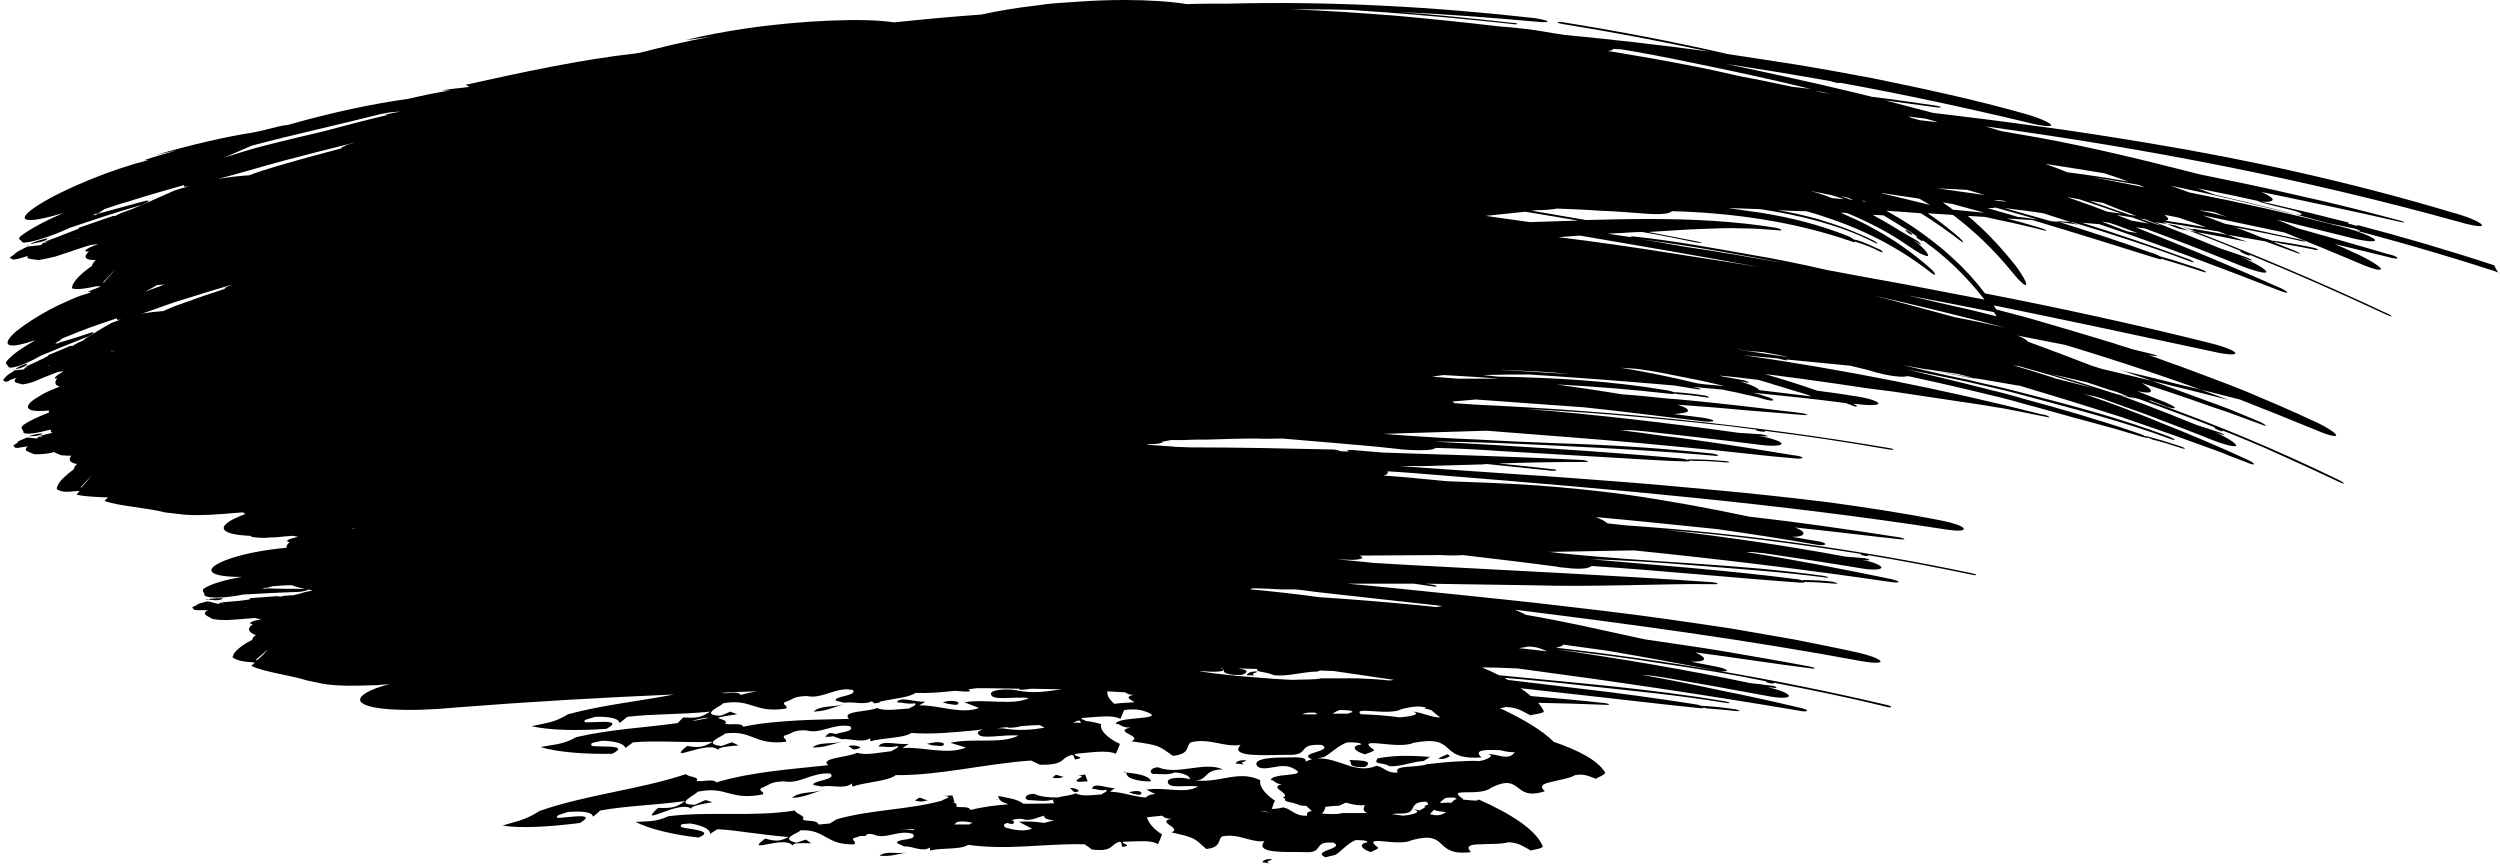 <?xml version="1.0" encoding="UTF-8" standalone="no"?><svg xmlns="http://www.w3.org/2000/svg" xmlns:xlink="http://www.w3.org/1999/xlink" fill="#000000" height="166.1" preserveAspectRatio="xMidYMid meet" version="1" viewBox="-0.6 -0.0 480.6 166.1" width="480.6" zoomAndPan="magnify"><g fill="#000000" id="change1_1"><path d="M18.2,41.1c0.2-0.1,0.5-0.3,0.7-0.4c-0.2,0.1-0.4,0.1-0.7,0.2c-0.2,0.1-0.3,0.2-0.4,0.3 C18,41.1,18.1,41.1,18.2,41.1z"/><path d="M8.5,45.8c-0.8,0.2-1.7,0.4-2.9,0.9c-0.3,0.2-0.4,0.3-0.5,0.3c0.4-0.1,1.1-0.3,1.7-0.4 C8,46.4,8.6,46,8.5,45.8z"/><path d="M5.1,47.1c-0.4,0.1-0.7,0.2-0.7,0.2c0.2,0,0.3,0,0.5-0.1C5,47.1,5,47.1,5.1,47.1C5,47.1,5,47.1,5.1,47.1z"/><path d="M427.7,48.8c-0.4-0.1-0.4,0,0,0.2c0.3,0.2,1,0.5,1.4,0.6c0.3,0.1,0.3,0,0-0.2 C428.7,49.2,428,48.9,427.7,48.8z"/><path d="M448.1,43.6c-0.4,0-0.4,0.1,0,0.2c0.4,0.1,1,0.3,1.4,0.4c0.3,0,0.3-0.1,0-0.2 C449.1,43.8,448.5,43.7,448.1,43.6z"/><path d="M480,52.6c0-0.1-0.5-0.3-1.1-0.5c-19.5-6.3-39.1-11.3-58.6-15.1c-1.2-0.4-2.4-0.9-3.6-1.3 c7.7,1.6,15.3,3.4,22.9,5.3c1.2,0.3,2.2,0.4,2.3,0.2c0-0.2-1-0.6-2.3-0.9c-2.1-0.5-4.2-1-6.2-1.6c1.7,0.2,2.8,0.1,2.9-0.3 c0.1-0.3-0.8-0.9-2.2-1.5c9.2,1.9,18.2,3.8,26.9,5.8c0.5,0.1,0.8,0.1,0.6,0c-0.2-0.1-0.7-0.3-1.2-0.4c-6.4-1.7-12.7-3.3-19.1-4.7 c-6.4-1.5-12.7-2.8-19.1-4.1C412,30.9,402,28.4,391,26.4c-2.3-0.4-4.6-0.8-6.9-1.2c-1-0.3-2-0.6-3-0.9 c31.3,4.3,61.3,10.1,91.2,18.4c2.7,0.8,4.6,1,4.2,0.5c-0.3-0.5-2.8-1.6-5.5-2.3c-10-3-19.7-5.5-29.4-7.7 c-9.7-2.2-19.5-4.1-29.8-5.8c-7.3-1.2-14.2-2.3-21.2-3.2c-6.4-0.9-12.8-1.7-19.6-2.5c-3-0.8-6.1-1.6-9.2-2.4 c3.2,0.4,6.4,0.9,9.6,1.3c0.6,0.1,1.1,0.1,1.1,0c0-0.1-0.4-0.2-1-0.3c-4.1-0.6-8.2-1.2-12.3-1.7c-3.1-0.8-6.3-1.5-9.6-2.3 c-6.3-1.4-12.4-2.8-18.4-4c6.7,1,13.4,2.1,20.1,3.3c0.2,0.1,0.4,0.1,0.7,0.2c0.6,0.2,1,0.2,1.1,0.1c12.1,2.2,24.2,4.8,36.3,7.7 c2.6,0.7,4.6,0.8,4.3,0.4c-0.3-0.5-2.7-1.5-5.3-2.2c-5-1.4-9.8-2.6-14.7-3.7c-4.8-1.1-9.6-2.1-14.5-3.1c-4.8-0.9-9.7-1.8-14.6-2.6 c-4.3-0.7-8.6-1.3-13-2c-10.5-2.4-21-4.4-31.6-6.1c-0.6-0.1-1.1-0.1-1.2,0c0,0.1,0.4,0.2,0.9,0.3c9.4,1.5,18.8,3.3,28.2,5.3 c-9.6-1.3-18.5-2.3-27.8-3.2c-0.7-0.1-1.3-0.2-2-0.3c-1.7-0.3-3.4-0.6-5.1-0.8c-1.8-0.2-3.5-0.4-5.2-0.5 c-6.8-0.8-13.6-1.5-20.3-2.1c-6.7-0.5-13.4-1-20.1-1.2c3.8,0,7.7,0,11.5,0.1c1.9,0.1,3.9,0.3,5.8,0.4c8.4,0.6,16.9,1.4,25.3,2.3 c0.6,0.1,1,0.1,1.1,0c0-0.1-0.4-0.2-0.9-0.2c-7.4-0.8-14.7-1.6-22.1-2.1c9.1,0.4,18.1,1.1,27,1.9c1.1,0.1,1.9,0.1,1.8-0.1 c-0.2-0.2-1.2-0.4-2.3-0.6c-19.6-2.2-39.4-3.3-59.1-2.8c-0.3,0-0.7,0-1,0c-2.3,0-4.6,0-6.9,0.1c-3-0.5-7.3-0.8-12.1-0.8 c-2.7,0-5.6,0.1-8.5,0.3c-1.5,0.1-2.9,0.2-4.4,0.3c-1.5,0.1-2.9,0.3-4.3,0.5c-3.6,0.4-7,1-10.3,1.7c-5.6,0.4-11.1,0.9-16.7,1.5 c-5.7-0.9-17.9-0.4-28.7,1.2c-4,0.6-7.7,1.3-11.4,2.2c1.7-0.2,3.4-0.4,5.2-0.7c-5.1,0.9-9.5,2-13.8,3.1c-0.4,0.1-0.8,0.1-1.2,0.2 c-10,1.1-21.7,3.6-32.5,6c0.2,0.1,0.5,0.2,0.7,0.4c-2,0.3-3.2,0.3-5.3,0.7c0.6,0,1.2,0,1.8,0c0,0-0.1,0-0.1,0 c-2.3,0.3-5.1,0.9-8.1,1.6c-6.6,0.9-14.7,2.6-23.1,5c-1.1,0.1-2.7,0.5-4.6,1c-0.8,0.2-1.7,0.4-2.3,0.5c-5.2,0.8-11.6,2.3-18.6,4.3 c1.3-0.3,2.8-0.6,4.1-0.9c-2,0.6-4,1.1-6.3,1.9c0.2,0,0.5,0,0.8,0c-7,1.7-16.4,5.6-21.1,8.6c-4.7,3-3,3.8,3.9,1.8 c0.3-0.1,0.7-0.2,1-0.3c-3.5,1.5-6.5,3.1-8.2,4.4c-0.9,0.7-0.1,0.8,0.1,1.1C3.5,47,6.3,46.4,10,45c1-0.4,2-0.8,2.8-1.2 c4.2-1.4,8.6-2.9,12.8-4.1c0.8-0.2,1.8-0.6,2.2-0.9c0.4-0.3,0-0.3-0.8-0.1c-3,0.8-5.9,1.6-8.8,2.4c-0.2,0.1-0.5,0.3-0.7,0.4 c0.1-0.1,0.2-0.2,0.4-0.3c-0.3,0.1-0.5,0.1-0.8,0.2c0.2-0.1,0.4-0.2,0.6-0.3c0.2-0.1,0.4-0.1,0.6-0.2c0.4-0.2,0.8-0.4,1.2-0.7 c1.5-0.5,2.9-1,4.4-1.4c3.7-1.2,7.3-2.2,10.8-3.2c0.3-0.1-0.2,0.3,0.3,0.3c0.3,0,0.5-0.1,0.8-0.1c-0.9,0.2-1.8,0.5-2.8,0.8 c-3.7,1.6-5.1,2.3-6.1,2.7c0,0,0,0,0,0c0,0,0,0-0.3,0.1c-0.4,0.2-0.8,0.4-1.4,0.6c0,0,0,0,0,0c-0.1,0.1-0.2,0.1-0.4,0.2 c-0.6,0.2-1.1,0.4-1.7,0.6c-0.6,0.2-1.2,0.5-1.5,0.7c-0.2,0-0.5,0-0.7,0.1c-3.2,1.1-3.2,1.1-6.4,2.2c0,0,0,0.1,0.1,0.1 c-0.1,0.1-1.2,0.5-2.5,1c-1.2,0.5-1.2,0.5-4.2,1.6c0,0,0,0,1.5-0.3c0,0,0,0-1.3,0.3c0,0,0,0,0.3,0.2c0,0,0,0-0.6-0.1 c0,0,0,0-0.5,0.5c0,0,0,0-2.6,0.3c-0.2,0.1-0.7,0.3-1.8,0.9c0,0-0.3,0.2-0.6,0.4c0,0.1,0,0.1-1,0.8c0,0,0,0.1,0.1,0.2 c0.3,0,0.3,0,0.4,0.2c0,0,0.4,0,0.9-0.1c0.5-0.1,0.6-0.2,2.4-0.7C5.1,48.9,5,49,4.8,49.1c-0.3,0.6-0.3,0.6,2,0.9 c0,0,1.3-0.2,3.3-0.7c2.4-0.8,2.4-0.8,5.1-1.7c0,0,0.6-0.2,1.6-0.5c0.8-0.1,0.9-0.1,1.5-0.2c0,0,0,0,0,0c-0.5,0.2-1,0.4-1.5,0.6 c-1.2,0.6-1.4,1-0.3,0.8c-1.3,1.3-0.5,1.7,1.3,1.7c-0.5,0.5-0.7,0.8-0.7,1.1c-2,1.4-3.2,2.6-3.7,3.6c-0.1,0.2-0.1,0.5-0.2,0.7 c0.6,0.3,2.3,0.2,4.8-0.4c0.1,0,0.2,0,0.3,0c-0.2,0.1-0.3,0.1-0.5,0.2c0.3-0.1,0.6-0.2,0.9-0.2c0,0,0,0,0,0 c-0.1,0.1-0.1,0.1-0.2,0.2c-0.7,0.3-1.4,0.5-2.2,0.9c0.2,0,0.4,0,0.6,0.1c-0.6,0.2-1.2,0.4-1.9,0.6c-0.6,0.2-1.3,0.5-2,0.8 c-1.3,0.6-2.7,1.2-4,1.9c-2.6,1.4-4.9,2.9-6.5,4.2c-3.1,2.7-1.7,3.5,3,1.9c0.2-0.1,0.5-0.1,0.7-0.2c-2.3,1.3-4.4,2.7-5.4,3.9 c-0.6,0.6,0,0.8,0.2,1.1c-0.1,0.6,1.8,0.2,4.3-1c0.7-0.3,1.3-0.7,1.9-1c2.9-1.2,5.8-2.4,8.6-3.5c0.6-0.2,1.2-0.5,1.5-0.8 c0.2-0.2,0-0.3-0.6-0.1c-2,0.7-4,1.3-6,1.9c-0.2,0.1-0.3,0.2-0.5,0.3c0.1-0.1,0.1-0.2,0.2-0.3c-0.2,0.1-0.4,0.1-0.5,0.2 c0.1-0.1,0.3-0.2,0.4-0.3c0.1-0.1,0.3-0.1,0.4-0.2c0.2-0.2,0.5-0.4,0.8-0.6c1-0.4,2-0.8,3-1.2c2.5-1,5-1.8,7.3-2.6 c0.2-0.1-0.1,0.3,0.3,0.3c0.2,0,0.4-0.1,0.6-0.1c-0.6,0.2-1.2,0.4-1.9,0.7c-2.5,1.4-3.4,2-4,2.4c0,0,0,0,0,0c0,0,0,0-0.2,0.1 c-0.3,0.2-0.6,0.3-0.9,0.6c0,0,0,0,0,0c-0.1,0-0.2,0.1-0.2,0.2c-0.4,0.2-0.7,0.3-1.1,0.5c-0.4,0.2-0.8,0.4-1,0.6 c-0.2,0-0.3,0-0.5,0c-2.1,0.9-2.1,0.9-4.3,1.8c0,0,0,0.1,0.1,0.1c-0.1,0-0.8,0.5-1.6,0.8c-0.8,0.4-0.8,0.4-2.8,1.3c0,0,0,0,1-0.2 c0,0,0,0-0.9,0.2c0,0,0,0,0.3,0.2c0,0,0,0-0.4-0.1c0,0,0,0-0.3,0.4c0,0,0,0-1.8,0.2c-0.1,0.1-0.4,0.3-1.2,0.8c0,0-0.2,0.2-0.4,0.3 c0,0.1,0,0.1-0.6,0.7c0,0,0,0.1,0.1,0.2c0.2,0,0.2,0,0.3,0.2c0,0,0.2,0,0.6-0.1C1.3,73,1.4,73,2.6,72.6c-0.1,0.1-0.2,0.2-0.3,0.3 c-0.2,0.6-0.2,0.6,1.5,1c0,0,0.9-0.1,2.3-0.6c1.6-0.7,1.6-0.7,3.4-1.4c0,0,0.4-0.2,1.1-0.4c0.5-0.1,0.7-0.1,1-0.1c0,0,0,0,0,0 c-0.3,0.2-0.7,0.4-1,0.6c-0.8,0.6-0.9,0.9-0.2,0.7c-0.7,1-0.3,1.4,0.5,1.6c-0.2,0.1-0.5,0.2-0.7,0.3c-1.3,0.5-2.4,1-3.3,1.6 c-3.5,2-2.6,3.2,1.9,2.7c0,0.1,0,0.2,0,0.4c-2,0.8-3.8,1.6-4.9,2.4c-0.7,0.6-0.2,0.8,0,1.2c-0.3,0.7,1.8,0.6,4.7-0.2 c0.2,0,0.3-0.1,0.5-0.1c0.1,0.1,0.1,0.2,0.1,0.2c-0.1,0.2,0,0.3,0.3,0.4c-0.4,0.1-1,0.2-2.5,0.6c0,0,0,0,1.1,0c0,0,0,0-1,0.1 c0,0,0,0,0.2,0.2c0,0,0,0-0.4-0.2c0,0,0,0-0.4,0.4c0,0,0,0-1.9-0.2c-0.2,0.1-0.5,0.2-1.4,0.6c0,0-0.3,0.1-0.4,0.3 c0,0.1,0,0.1-0.8,0.6c0,0,0,0.1,0,0.2c0.2,0,0.2,0,0.3,0.3c0,0,0.3,0,0.6,0c0.4-0.1,0.5-0.1,1.9-0.3c-0.1,0.1-0.2,0.2-0.3,0.2 c-0.3,0.6-0.3,0.6,1.4,1.3c0,0,1,0.1,2.5-0.1c0.6-0.1,1.1-0.2,1.4-0.3c0.3,0.2,0.7,0.3,1.3,0.6c0,0,0.7,0.1,2,0.1 c-0.7,0.9-0.1,1.4,1.1,1.6c-0.4,0.4-0.6,0.7-0.6,1c-1.6,1.2-2.7,2.2-3.1,3.1c-0.1,0.2-0.2,0.5-0.2,0.7c0.2,0.2,0.7,0.4,1.3,0.5 c0.6,0.1,1.5,0,2.5-0.1c0.2,0,0.4,0,0.6,0c-0.2,0.2-0.4,0.5-0.6,0.7c1.3,0.3,3.2,0.4,5.2,0.5c0.2,0,0.5,0,0.7,0c0.1,0,0.1,0,0.2,0 c-0.2,0.2-0.5,0.4-0.7,0.7c2.7,1,8.2,1.3,11.6,2.2c0.9,0.1,1.7,0.2,2.6,0.3c1.9,0.3,4.9,0.3,8.5,0c1.3-0.1,2.5-0.2,3.8-0.3 c0.1,0,0.1,0,0.2,0c0,0.1,0.1,0.2,0.4,0.3c-3,1.1-4.6,2.2-4.1,3c0.4,0.7,2.3,1.1,5,1.2c0.1,0.1,0.2,0.1,0.3,0.2 c0,0,0.9,0.2,2.5,0.2c0.9-0.1,1.4-0.1,1.9-0.1c0.5,0,1-0.1,2.1-0.2c0,0,0.5,0,1.3-0.1c0.6,0.1,0.7,0.1,1.1,0.2c0,0,0,0,0,0 c-0.4,0.1-0.8,0.2-1.2,0.3c-1,0.3-1.2,0.6-0.4,0.7c-0.5,0.4-0.7,0.8-0.6,1.1c-4.5,0.4-9.1,1.3-12,2.5c-4.1,1.7-3,3,2.6,3.1 c0.3,0,0.5,0,0.8,0c-2.9,0.5-5.5,1.2-7.1,2.1c-0.8,0.5-0.2,0.8-0.1,1.2c-0.3,0.6,1.9,0.9,4.9,0.5c0.8-0.1,1.6-0.2,2.4-0.4 c3.5-0.2,7.1-0.4,10.5-0.5c0.7,0,1.5-0.2,1.9-0.3c0.3-0.2,0.1-0.3-0.6-0.3c-2.4,0-4.8,0-7.1-0.1c-0.2,0.1-0.4,0.1-0.6,0.2 c0.1-0.1,0.2-0.1,0.3-0.2c-0.2,0-0.4,0-0.7,0c0.2,0,0.4-0.1,0.5-0.1c0.2,0,0.3,0,0.5,0c0.3-0.1,0.7-0.2,1.1-0.3 c1.2-0.1,2.5-0.2,3.7-0.2c1,0.4,2.4,0.7,4,1c-0.9,0.2-1.4,0.3-1.8,0.4c0,0,0,0,0,0c0,0,0,0-0.2,0.1c-0.4,0.1-0.7,0.2-1.2,0.3 c0,0,0,0,0,0c-0.1,0-0.2,0-0.3,0.1c-0.5,0-0.9,0.1-1.4,0.1c-0.5,0-1,0.1-1.3,0.2c-0.2,0-0.4-0.1-0.6-0.1c-2.6,0.2-2.6,0.2-5.3,0.4 c0,0,0,0.1,0.1,0.2c-0.1,0-1,0.2-2.1,0.3c-1,0.1-1,0.1-3.5,0.3c0,0,0,0,1.2,0.1c0,0,0,0-1-0.1c0,0,0,0,0.2,0.3c0,0,0,0-0.4-0.3 c0,0,0,0-0.5,0.3c0,0,0,0-2-0.5c-0.2,0-0.6,0.1-1.6,0.4c0,0-0.3,0.1-0.5,0.2c0,0.1,0,0.1-0.9,0.5c0,0,0,0.1,0,0.2 c0.2,0.1,0.2,0.1,0.3,0.3c0,0,0.3,0.1,0.7,0.1c0.4,0,0.5,0,2,0c-0.1,0.1-0.3,0.1-0.4,0.2c-0.4,0.6-0.4,0.6,1.3,1.5 c0,0,1,0.2,2.6,0.2c1.9-0.1,1.9-0.1,4.2-0.3c0,0,0.5,0,1.3-0.1c0.6,0.1,0.7,0.2,1.2,0.3c0,0,0,0,0,0c-0.4,0.1-0.9,0.1-1.2,0.2 c-1,0.3-1.2,0.6-0.4,0.7c-1.3,0.9-0.7,1.6,0.6,2.1c-0.5,0.3-0.7,0.6-0.7,0.9c-1.8,0.9-2.9,1.8-3.5,2.6c-0.1,0.2-0.2,0.5-0.3,0.7 c0.4,0.5,1.7,0.9,3.7,1c0.2,0,0.4,0.1,0.6,0.1c-0.2,0.2-0.5,0.4-0.7,0.6c2.4,1.2,7.6,1.8,10.7,2.8c0.8,0.2,1.6,0.3,2.4,0.5 c1.7,0.4,4.5,0.6,7.8,0.5c1.2,0,2.3-0.1,3.5-0.1c0.7-0.1,1.5-0.1,2.2-0.2c-3.9,1-6.1,2.3-5.6,3.3c0.9,1.7,9.2,2.1,18.4,1.2 c14-1.1,27.8-1.9,41.9-2.5c-6.7,1.3-13.7,2-20.4,3.8c-2.7,1.7-4.5,1.7-7,2.3c3.4,0.8,9,0.9,14.4,0.5c4.2-2.3-4.7-0.8-4.2-1.4 c-0.3-0.4,1-0.5,2-0.9c2.3-0.1,4.6,0.2,4.7,1.2c0.5-0.4,1-0.8,1.5-1.2c4.8-0.6,10-0.4,15.9-1c-1.7,1.1-2.5,1.3-5.1,1.1 c-0.6,0.5-0.9,0.9-1.1,1.1c-6.5,0.9-13.1,1.2-19.5,2.7c-2.7,1.5-4.4,1.4-6.9,1.9c3.2,1,8.6,1.4,13.8,1.3c4.2-2.1-4.5-1-4-1.7 c-0.3-0.5,1-0.5,2-0.8c2.2,0,4.4,0.5,4.5,1.4c0.5-0.4,1-0.7,1.5-1.1c4.7-0.4,9.6,0.1,15.3-0.1c-1.7,1-2.5,1.2-4.9,0.8 c-4.4,3.6,4.2-1.3,6,0.8c-0.3-0.6,2.5-0.8,3.9-0.9c-0.4-0.2-0.8-0.4-1.3-0.6c-0.7,0.2-1.3,0.5-2,0.7c-4-0.4,0.4-1.9,0.7-2.4 c5.4-0.7,5.5,2.3,11.7,1.6c0.2-0.7-0.8-0.6-0.3-1.2c1.7-0.4,1.5-1.1,4.2-1c2.8,0.8,5.2-1.4,8.4-0.8c1,1-1.6,1.1-2.7,1.5 c-0.6-0.1-1.1-0.3-1.4-0.1c-0.2,0.2-0.5,0.4-0.7,0.6c0.7,0.1,1.3,0,1.7-0.1c0,0,0,0.1,0,0.1c0.5,0.2,1,0.3,1.5,0.5 c1.7-0.2,4,0.8,5.5-0.2c0,0.2,0,0.4,0,0.6c2.5-0.7,6.5-0.6,7.9-1.6c3.9,0.3,8-0.1,12.2-0.5c0.5-0.1,1.1-0.1,1.6-0.2 c-0.6,0.2-1,0.4-1,0.6c-0.1,1.6,4.8,0.3,7.8,0.6c-3.3,1.7-8.7,0.4-13.1,1.4c1,0.3,2,0.6,3,0.9c-3.6,1.5-8.3-0.2-12.2,0.1 c0.4-0.3,0.8-0.5,1.2-0.8c-2.4,0.2-5.2-0.8-5.8,0.5c1.6,0,2.2,0.3,3.7-0.1c0.3,0.4-1,0.7-1.2,1c-2.1,0.2-5,0.9-6.6,0.3 c-1.8,0.9-7.3,1-5.6,2.4c-6.3,0.7-14.5,1.2-21.5,3.3c-0.6-0.8-2.9,0-3.8-0.3c0.7-0.8-1.7-0.7-2-1.3c-9,3-19,3.9-28.2,7.1 c-2.7,1.8-4.6,2-7.1,2.8c3.5,0.6,9.4,0.2,14.9-0.5c4.2-2.5-4.9-0.5-4.4-1.1c-0.3-0.4,1-0.6,2-1c2.4-0.2,4.8-0.1,4.9,0.9 c0.5-0.4,1-0.8,1.4-1.2c5-0.9,10.3-1,16.3-1.8c-1.7,1.2-2.5,1.4-5.2,1.3c-4.3,4,4.3-1.7,6.4,0.2c-0.3-0.6,2.5-1,4.1-1.3 c-0.5-0.1-0.9-0.3-1.4-0.4c-0.7,0.3-1.3,0.6-2,0.9c-4.3,0,0.3-2,0.5-2.5c5.7-1.2,6.1,1.8,12.6,0.5c0.2-0.7-0.9-0.5-0.4-1.2 c1.8-0.6,1.5-1.2,4.4-1.3c3,0.6,5.4-1.8,8.9-1.5c1.5,1.2-3.8,1.4-3.2,2.2c0.5,0.1,1.1,0.2,1.6,0.3c1.8-0.4,4.3,0.6,5.8-0.6 c0,0.2,0,0.4,0.1,0.6c2.6-0.9,6.8-1,8.3-2.2c8.3,0.1,17.3-2.2,26-2.8c0.6,0.3,1.1,0.5,1.7,0.8c5.1,0.1,3.8-1.3,6.2-1.9 c0.5,0.2,0.3,0.6,0.6,0.9c2.6-0.5-0.9-0.6,0.1-1.1c2.6-0.2,6-0.8,7.7,0c0.3-0.6,0.6-1.3,0.8-1.9c-2.2-1-4-2.6-3.6-3.8 c-1-0.3-2-0.5-2.9-0.6c-0.3-0.2-1.3-0.4-0.7-0.6c2.5-0.1,5.7-0.7,7.3,0.2c0.2-0.6,0.5-1.1,0.7-1.7c1.3-0.2,2.7-0.2,3.9,0.2 c5.2,1.8-5.5,0.9-5.5,2.5c0.8-0.3,1.2,1.1,3.5,0.5c-4.9,0.9,2,1.7-0.5,2.8c5.6,0.8,5.1,0.8,8,2.8c3.4-0.4,2.4-1.8,3.4-2.6 c3.6-0.9,6.4,1,9.6,0.5c-2.4,2.5,5.2,1.9,8.9,1.9c4.8,0.2,1.6-2.2,6.7-1.9c2.5,1.3-5.1,1.5-1.8,2.8c0.8-0.2,1.5-0.3,2.3-0.5 c1.5-0.9,2.7-2.2,4.4-2.8c1.1,0,2.6,0,2.7,0.4c-2.1,0.3-1.4,1.3,0.7,1.9c1-0.4,1.3-0.4,1.8-0.8c-4.2-2.9,4.5,0,7.5-1.4 c8.7-1.7,4.5,3.4,13.1,2.8c-1.6-1.5,0.7-1.5,3.5-1.4c0.8,0.1,1.2,0.4,2.9,0.4c-1.3,1.8-3.3,0.2-5.2,0.4c1.6,0.2-0.3,1.1-1.6,1.3 c-1.3-0.1-2.9,0-4.7,0.1c-1.8,0.1-3.6,0.3-5.4,0.5c-0.7,0.3-2.3,0.4-3.7,0.5c-1.3,0.1-2.4,0.3-1.9,1.1c-2.1,0.2-2.5-1-4.1-1.3 c-2.3,1-4.5,0.3-6.7-0.5c-2.2-0.7-4.4-1.5-6.9-0.3c0.3-1-2.2-0.8-3.2-0.8c-2.2,0-7.3,0-6.1,1.7c1.5,1.2,4.4-0.8,6.7,0.3 c4,1.9-4,0.8-4.1,2.4c0.6-0.3,0.9,1.1,2.6,0.6c-3.7,0.8,1.6,1.8-0.3,2.8c0.2,0,0.3,0.1,0.5,0.1c-0.4,0.8,1.1,0.5,2.8,1.3 c0.4,0.1,0.8,0.1,1.2,0.1c0.3,0.3,0.7,0.6,1.1,1c-0.7,0.1-1.1,0.3-0.9,0.9c-2.5,0.1-2.8-1.2-4.6-1.6c-0.8,0.2-1.5,0.3-2.2,0.3 c0.1-0.4,0.3-0.8,0.4-1.2c0.3-0.3,0.2-0.5-0.1-0.6c-1.6-1.1-2.8-2.6-2.5-3.7c-4.6-2.3-8.6,1.2-13.9-0.3c-1.2-0.3-3.8-0.3-3.9,0.5 c-0.1,1.6,3.6,0.6,5.8,1c-2.5,1.5-6.5,0-9.9,0.6c0.6,0.3,1.1,0.6,1.7,0.8c-0.9,0.1-1.5,0.3-1.8,0.7c-2.2-0.1-4.7-1.1-6.9-1.1 c0.3-0.2,0.6-0.5,0.9-0.7c-1.8,0-3.9-1.2-4.4,0.1c1.2,0.1,1.6,0.5,2.8,0.2c0.2,0.5-0.7,0.6-0.9,0.9c-1.6,0.1-3.7,0.5-5-0.2 c-0.8,0.4-2.4,0.5-3.5,0.8c-1.6,0-3.2-0.1-4.5-0.7c-1.8,0-2,1-1.1,1.2c1.3,0,3.1,0.4,4.7-0.1c0,0,0,0,0.1,0 c-0.1,0.2-0.1,0.4,0.2,0.7c-1.8,0.1-3.9,0.1-6,0.1c-1-0.9-3.4-1.2-4.8-1.5c0,0.1,0,0.3,0.1,0.3c0,0.5,0.8,1,1.9,1.3 c-2.5,0.2-5,0.5-7.3,1.1c-0.5-0.9-2.2-0.3-2.8-0.7c0.3-0.4-0.1-0.6-0.6-0.8c0.1,0,0.2,0,0.3,0c-0.1-0.4-0.3-0.9-0.4-1.3 c-0.5,0-1,0.1-1.6,0.1c2,0.2-0.2,0.6-0.4,0.9c-6.5,1.8-13.7,1.7-20.3,3.6c-0.5,0.3-0.9,0.6-1.3,0.8c-0.7,0.1-1.4,0.1-2.1,0.2 c-0.4-1-2.4-0.5-3.1-1c0.7-0.7-1.3-1-1.5-1.7c-7.9,1.3-16.2,0.1-24.3,1.1c-2.6,1.2-4.1,0.9-6.3,1.1c2.7,1.4,7.5,2.5,12.1,3 c3.9-1.6-3.9-1.6-3.4-2.2c-0.2-0.5,0.9-0.4,1.8-0.5c2,0.3,3.9,1,3.8,2c0.5-0.3,0.9-0.6,1.4-0.9c2.1,0.1,4.3,0.4,6.5,0.7 c2.3,0.3,4.7,0.6,7.2,0.8c-1.6,0.8-2.3,0.9-4.5,0.3c-4.3,3.2,3.9-0.8,5.3,1.4c-0.2-0.7,2.3-0.5,3.6-0.5c-0.4-0.2-0.7-0.5-1.1-0.7 c-0.6,0.2-1.2,0.4-1.8,0.6c-3.5-0.8,0.6-1.9,0.8-2.4c4.9-0.2,4.8,2.9,10.4,2.7c0.3-0.7-0.6-0.7-0.2-1.2c0.5-0.1,0.9-0.2,1.2-0.4 c0.4,0,0.7,0,1,0c0.2-0.1,0.4-0.3,0.5-0.4c0.3,0,0.7,0,1.1,0.1c2.4,1.1,4.8-1,7.6-0.1c1.1,1.4-3.4,0.8-3,1.8 c0.4,0.2,0.9,0.4,1.3,0.6c1.6-0.1,3.6,1.2,5,0.2c0,0.2,0,0.4,0,0.6c2.3-0.6,5.9-0.1,7.3-1.1c3.5,0.5,7.2,0.5,11,0.3 c3.8-0.2,7.6-0.5,11.4-0.4c0.5,0.3,0.9,0.6,1.4,1c4.3,0.5,3.4-1,5.4-1.5c0.5,0.2,0.2,0.7,0.5,1c2.3-0.3-0.7-0.7,0.2-1 c1.1,0,2.4-0.1,3.6-0.1c1.2,0,2.3,0.1,3,0.6c0.3-0.6,0.6-1.3,0.8-1.9c-1.5-0.9-2.7-2.3-2.9-3.3c1-0.1,1.9-0.2,2.9-0.3 c0.4,0.3,1,0.8,2.4,0.5c-4.3,0.6,1.7,1.8-0.6,2.7c4.8,1.1,4.3,1.1,6.7,3.2c2.9-0.3,2.2-1.7,3-2.4c3.1-0.7,5.5,1.2,8.2,0.9 c-2.1,2.5,4.5,2,7.6,2.1c4.1,0.3,1.4-2.2,5.7-1.8c2.2,1.2-4.4,1.5-1.6,2.8c0.7-0.2,1.3-0.3,2-0.5c1.3-0.9,2.3-2.2,3.8-2.8 c0.9,0,2.3,0,2.3,0.4c-1.8,0.3-1.2,1.3,0.6,1.9c0.9-0.4,1.1-0.5,1.5-0.8c-3.7-2.8,3.8-0.1,6.4-1.5c7.4-2,4,3.2,11.4,2.3 c-1.2-1.2,0-1.5,1.8-1.5c1.8-0.1,4.2,0,5.4-0.4c2,0.1,2.8,0.8,4.3,1.6c0.5-0.2,2.1-0.3,2.3-0.8c-1.3-3.2-6.2-6.3-12.3-9 c-0.2,0.1-0.3,0.1-0.3,0.2c-0.9,0-1.8-0.1-2.8-0.2c0,0,0,0,0.1-0.1c-1.8-1.2-1-1.3,0.6-1.3c1.5,0,3.8,0,4.8-0.9 c3.1-1.5,4-0.8,5.1,0c1,0.8,2.1,1.7,5.2,0.7c-1.2-1-0.3-1.5,1.3-1.8c1.5-0.4,3.6-0.7,4.5-1.3c1.8-0.3,2.6,0.2,4,0.7 c0.4-0.3,1.7-0.7,1.8-1.2c-1.6-2.5-5.3-4.3-9.9-5.9c-2.2-2.2-5.9-4.4-10.4-6.5c0.5,0,0.9-0.1,1.2-0.2c2.3,0.1,3.1,0.8,4.7,1.6 c0.6-0.2,2.3-0.3,2.6-0.7c-0.2-0.6-0.6-1.1-1.1-1.7c4.4,0.1,8.7,0.2,13.3,0.4c0.4,0,0.4-0.1,0.2-0.2c-0.3-0.1-0.8-0.2-1.2-0.2 c-4.5-0.5-9.1-0.9-13.7-1.3c-0.6-0.5-1.2-1-2-1.5c4.2,0.5,8.4,0.9,12.6,1.4c7.4,0.8,14.6,1.7,21.6,2.4c0.7,0.1,1.1,0,1-0.1 c0.3,0.1,0.6,0.2,0.9,0.2c1.7,0.1,3.5,0.3,5.5,0.5c0.4,0,0.7,0,0.5-0.1c-0.2-0.1-0.7-0.3-1.1-0.3c-2-0.3-4-0.5-5.8-0.6 c-0.2,0-0.3,0-0.4,0c-0.4-0.2-1-0.3-1.7-0.4c-7.2-1.1-14.3-2.1-21.4-2.9c-4.7-0.6-9.4-1.1-14.1-1.7c-0.2-0.1-0.5-0.3-0.7-0.4 c5,0.4,10.1,0.9,15.4,1.5c9.3,1,17.8,1.8,27.1,3.3c0.5,0.1,0.8,0.1,0.8,0c-0.1-0.1-0.4-0.2-0.9-0.3c-15-2.5-28.6-3.5-43.4-5 c-1-0.5-2.1-1-3.3-1.5c2.3,0,4.6,0.1,6.9,0.2c18.1,2.4,36.2,5.1,54,8.1c0.9,0.2,1.6,0.2,1.6,0c0-0.2-0.7-0.4-1.6-0.6 c-5-1.2-10.1-2.3-15.1-3.3c-5.1-1.1-10.1-2.1-15.2-3c0.7,0.1,1.4,0.1,2.1,0.2c0.7,0.1,1.4,0.2,2.1,0.3c6.5,1.1,13.1,2.3,19.6,3.5 c2.4,0.5,4.5,0.6,4.6,0.1c0.1-0.4-1.7-1.2-4.1-1.7c0.4,0,0.8,0.1,1.1,0.1c0.4,0.1,0.7,0,0.6-0.1c-0.1-0.1-0.6-0.3-1-0.3 c-1.4-0.2-2.7-0.3-4.1-0.5c-12.4-2.6-24.9-4.7-37.4-6.5c6.7,0.8,13.5,1.6,20.3,2.7c6.8,1,13.6,2.1,20.4,3.5c-0.3,0-0.3,0.1,0,0.2 c0.3,0.1,0.9,0.2,1.1,0.2c0.3,0,0.3-0.1,0-0.2c0,0,0,0,0,0c7.3,1.4,14.7,2.9,22,4.7c0.4,0.1,0.8,0.1,0.8,0c0-0.1-0.4-0.3-0.9-0.4 c-21.3-5-42.6-8.6-63.6-11c0.6-0.1,1.2-0.3,1.4-0.5c0,0,0-0.1-0.1-0.1c2.9,0.4,5.8,0.8,8.7,1.2c7,1.2,14,2.5,21,3.8 c1,0.2,1.9,0.2,1.9,0c0-0.2-0.8-0.5-1.8-0.7c-1.7-0.3-3.4-0.7-5.1-1c1.4,0,2.4-0.1,2.5-0.5c0.1-0.3-0.6-0.8-1.7-1.3 c7.6,1,15.1,2.2,22.4,3.1c0.4,0.1,0.7,0,0.5-0.1c-0.1-0.1-0.6-0.2-1-0.3c-5.3-1-10.6-1.9-15.8-2.8c-5.3-0.9-10.5-1.6-15.8-2.4 c-4.1-0.9-8.2-1.8-12.4-2.7c-3.4-0.7-6.8-1.4-10.4-2c-0.7-0.3-1.4-0.7-2.2-1c22.5,2.8,44.6,5.8,66.7,9.9c2.2,0.4,3.8,0.4,3.6,0 c-0.2-0.5-2.3-1.2-4.5-1.7c-4.1-0.9-8.2-1.7-12.2-2.5c-4-0.7-8-1.4-12.1-2.1c-8-1.2-16.1-2.4-24.6-3.4c-6-0.7-11.7-1.4-17.4-2 c-2.8-0.3-5.7-0.6-8.6-0.9c-2.9-0.3-5.8-0.6-8.8-0.9c-4.9-0.5-9.6-1-14.3-1.4c4.3,0,8.5,0,12.8,0c1.2,0.2,2.3,0.3,3.5,0.5 c0.5,0.1,0.9,0.1,0.9,0c0-0.1-0.3-0.2-0.8-0.3c-0.4-0.1-0.9-0.1-1.3-0.2c6.7,0.1,13.3,0.2,20,0.3c6.7,0.2,12.7,0.1,18.5,0 c5.8-0.1,11.3-0.3,17.3-0.2c0.3,0,0.4-0.1,0.2-0.2c-0.3-0.1-0.8-0.2-1.1-0.2c-18.8-1.3-37.9-2.2-58.2-3.3c-2.3-0.1-4.6-0.3-6.9-0.4 c-0.2,0-0.5-0.1-0.8-0.1c-2.1-0.2-4.1-0.4-6.2-0.6c0.7,0,1.4,0.1,2.2,0.1c1.4,0.1,2.7-0.1,2.8-0.4c0-0.1-0.2-0.2-0.5-0.4 c5.3,0,10.5-0.1,15.6-0.1c1.5,0.1,3,0.1,4.2,0c5.9,0.7,11.9,1.4,17.9,2.2c0.5,0.1,1,0.2,1.5,0.2c2,0.3,3.9,0.3,4.8,0 c0.3-0.1,0.5-0.2,0.6-0.3c13.6,0.9,27.4,2.3,40.1,3.2c0.6,0,1,0,0.9-0.2c0.2,0.1,0.6,0.1,0.8,0.1c1.5,0,3.2,0.2,5,0.3 c0.4,0,0.6,0,0.4-0.1c-0.2-0.1-0.6-0.2-1-0.3c-1.8-0.2-3.6-0.3-5.3-0.3c-0.2,0-0.3,0-0.3,0.1c-0.4-0.1-0.9-0.3-1.5-0.3 c-13.2-1.7-26-2.6-39.4-3.8c6.6,0.2,13.2,0.6,20.3,1.2c8.5,0.7,16.3,1.2,24.8,2.3c0.4,0.1,0.7,0,0.7,0c-0.1-0.1-0.4-0.2-0.9-0.3 c-17.4-2.4-32.8-2.5-51-4.4c-0.7-0.1-1.4-0.2-2.1-0.2c5.6-0.1,11.1-0.2,16.6-0.3c16.7,1.7,33.2,3.7,49.5,6.1c0.8,0.1,1.4,0.1,1.4,0 c0-0.2-0.7-0.4-1.5-0.6c-9.2-1.9-18.5-3.7-27.9-5.2c0.7,0,1.3,0,2,0.1c0.6,0.1,1.3,0.1,1.9,0.2c6,0.9,12,1.8,18,2.8 c2.2,0.4,4.1,0.4,4.2-0.1c0-0.4-1.6-1.1-3.8-1.5c0.3,0,0.7,0.1,1,0.1c0.4,0,0.6,0,0.5-0.1c-0.1-0.1-0.6-0.2-0.9-0.3 c-1.3-0.1-2.5-0.2-3.7-0.3c-11.4-2.1-22.9-3.8-34.3-5.1c12.4,1,24.8,2.6,37.4,4.6c-0.3,0-0.3,0.1,0,0.2c0.3,0.1,0.8,0.2,1.1,0.2 c0.3,0,0.2-0.1,0-0.2c0,0,0,0,0,0c6.7,1.1,13.5,2.4,20.2,3.8c0.4,0.1,0.7,0.1,0.7,0c0-0.1-0.4-0.2-0.8-0.3 c-22.3-4.7-44.6-7.7-66.5-9.2c-1.2-0.1-2.4-0.3-3.6-0.4c0,0,0,0,0,0c-0.4-0.4-1.2-0.8-2.2-1.2c7.7,0.7,15.4,1.5,23.2,2.3 c6.4,0.9,12.8,1.9,19.2,3c0.9,0.2,1.7,0.1,1.7-0.1c0-0.2-0.7-0.5-1.7-0.6c-1.6-0.3-3.1-0.5-4.7-0.8c1.3,0,2.1-0.2,2.2-0.6 c0.1-0.4-0.6-0.8-1.6-1.2c6.9,0.7,13.8,1.6,20.5,2.3c0.4,0,0.6,0,0.5-0.1c-0.1-0.1-0.5-0.2-0.9-0.3c-9.7-1.5-19.3-2.9-29-4 c-7.6-1.6-15.1-3-23.4-4.2c-6-0.8-11.9-1.4-17.6-1.8c-5.8-0.4-11.4-0.6-17.1-0.8c-4.1-0.4-8.1-0.8-12.2-1.1 c0.6-0.1,0.9-0.3,0.9-0.6c0-0.1,0-0.1-0.1-0.2c3.5,0.2,7.1,0.5,10.7,0.8c33.6,2.7,65.1,5.5,96.8,10.4c2,0.3,3.5,0.3,3.3-0.2 c-0.2-0.5-2.1-1.1-4.1-1.5c-7.6-1.5-14.9-2.6-22.3-3.6c-7.4-0.9-14.8-1.7-22.5-2.4c-5.5-0.5-10.7-1-15.9-1.4 c-5.2-0.4-10.4-0.8-16-1.2c-6.5-0.4-12.8-0.9-19.1-1.3c-2.8-0.2-5.6-0.4-8.4-0.6c1.5,0,3,0,4.4,0c3.6-0.1,7.1-0.2,10.6-0.3 c0.5,0,1,0,1.6-0.1c4.2,0.4,8.4,0.9,12.6,1.3c0.4,0,0.8,0,0.8-0.1c0-0.1-0.3-0.2-0.7-0.2c-3.5-0.4-7-0.8-10.4-1.1 c5.5-0.2,11-0.3,16.8-0.3c0.4,0,0.5-0.1,0.2-0.2c-0.3-0.1-0.9-0.2-1.3-0.2c-12.5-0.6-25.1-1-37.9-1.4c-2-0.2-4-0.3-6-0.5 c-0.4,0-0.8,0-0.9,0.1c0,0.1,0.2,0.2,0.6,0.2c-0.7,0-1.4,0-2.1-0.1c0,0,0,0,0,0c-0.1-0.2-0.9-0.3-1.7-0.3c-9-0.2-18-0.4-27-0.4 c-0.9,0-1.8-0.1-2.8-0.1c-0.3,0-0.6-0.1-1-0.1c-1.5-0.1-3.1-0.2-4.6-0.3c0.2,0,0.3-0.1,0.5-0.1c1.4,0,2.5-0.2,2.6-0.4 c0,0,0-0.1,0-0.1c0.5-0.1,1.1-0.2,1.6-0.3c0.8,0,1.7,0,2.5,0c1.6-0.1,3.1-0.1,4.7-0.1c3.1-0.1,6.2-0.2,9.2-0.2c1.8,0.1,3.5,0,5,0 c3.5,0.3,7.1,0.6,10.6,0.9c3.5,0.3,7.1,0.6,10.7,1c0.6,0.1,1.2,0.1,1.8,0.2c2.3,0.2,4.6,0.2,5.7,0c0.4-0.1,0.6-0.2,0.7-0.3 c4.1,0.1,8.1,0.3,12.2,0.6c4.1,0.2,8.1,0.5,12.1,0.7c4,0.2,8,0.5,11.9,0.7c3.9,0.2,7.8,0.5,11.6,0.6c0.8,0,1.2,0,1.1-0.2 c0.3,0.1,0.7,0.1,1,0.1c1.8,0,3.8,0.1,6,0.3c0.5,0,0.7,0,0.5-0.1c-0.2-0.1-0.7-0.2-1.2-0.2c-2.2-0.2-4.3-0.3-6.3-0.3 c-0.2,0-0.4,0-0.4,0.1c-0.4-0.1-1.1-0.3-1.8-0.3c-7.9-0.7-15.6-1.3-23.4-1.8c-7.8-0.5-15.6-1-23.6-1.4c7.8,0,15.8,0.4,24.2,0.8 c10.1,0.5,19.4,1,29.6,1.9c0.5,0.1,0.9,0,0.8-0.1c-0.1-0.1-0.5-0.2-1-0.3c-10.4-1.1-20.2-1.7-30.1-2c-4.9-0.2-9.9-0.4-15-0.7 c-5.1-0.2-10.3-0.5-15.7-0.9c-0.8-0.1-1.7-0.1-2.5-0.2c6.7-0.2,13.2-0.4,19.8-0.6c9.9,0.8,19.8,1.5,29.7,2.4 c4.9,0.5,9.8,0.9,14.7,1.4c4.9,0.5,9.7,1.1,14.6,1.5c0.9,0.1,1.7,0.1,1.7-0.1c0-0.2-0.8-0.4-1.8-0.5c-5.5-0.9-11-1.8-16.6-2.6 c-2.8-0.4-5.5-0.8-8.3-1.1c-2.8-0.4-5.6-0.8-8.3-1.1c0.8,0,1.6,0,2.3,0c0.8,0.1,1.5,0.1,2.3,0.2c7.1,0.8,14.3,1.6,21.4,2.5 c2.7,0.4,4.9,0.4,5-0.1c0-0.4-1.9-1.1-4.5-1.5c0.4,0,0.8,0.1,1.2,0.1c0.4,0,0.7,0,0.6-0.1c-0.2-0.1-0.7-0.2-1.1-0.3 c-1.5-0.1-3-0.2-4.5-0.3c-13.6-1.9-27.2-3.5-40.9-4.6c7.4,0.4,14.7,0.9,22.2,1.6c7.4,0.7,14.9,1.4,22.3,2.4c-0.3,0-0.3,0.1,0,0.2 c0.3,0.1,0.9,0.2,1.3,0.2c0.4,0,0.3-0.1,0-0.2c0,0,0,0,0,0c8,1,16,2.2,24,3.6c0.5,0.1,0.9,0.1,0.9,0c0-0.1-0.4-0.2-1-0.3 c-26.6-4.5-53.1-7.1-79.1-8.3c-1.4-0.1-2.8-0.2-4.3-0.3c0,0,0,0,0,0c-0.1-0.1-0.2-0.2-0.4-0.3c1.5-0.1,3-0.3,4.5-0.4 c6.9,0.5,13.9,1,20.8,1.5c7.6,0.8,15.3,1.8,22.9,2.7c1.1,0.1,2,0.1,2-0.1c0-0.2-0.9-0.4-2-0.6c-1.9-0.2-3.7-0.5-5.6-0.7 c1.5-0.1,2.6-0.3,2.7-0.6c0.1-0.4-0.7-0.8-2-1.2c4.1,0.3,8.2,0.6,12.3,1c2,0.2,4.1,0.3,6.1,0.5c2,0.2,4,0.3,6,0.5 c0.5,0,0.7,0,0.5-0.1c-0.2-0.1-0.6-0.2-1.1-0.3c-5.8-0.7-11.5-1.4-17.3-2c-2.9-0.3-5.7-0.6-8.6-0.8c-2.9-0.3-5.7-0.6-8.6-0.8 c-4.2-0.7-8.4-1.3-12.6-1.9c7.4,0.4,14.8,1,21.8,1.8c0.7,0.1,1,0,0.9-0.1c0.2,0.1,0.6,0.2,0.9,0.2c1.6,0.1,3.3,0.3,5.2,0.6 c0.4,0.1,0.6,0,0.5-0.1c-0.2-0.1-0.6-0.3-1-0.3c-1.9-0.3-3.7-0.5-5.4-0.6c-0.2,0-0.3,0-0.3,0c-0.4-0.2-1-0.3-1.5-0.4 c-10.9-1.8-21.6-2.4-32.4-2.6c-0.9-0.1-1.9-0.2-2.8-0.3c0,0,0,0,0,0c1.7,0,3.4-0.1,5.1-0.1c1.3,0,2.6,0,3.9,0 c9.3,0.6,18.5,1.3,27.7,2.1c1.5,0.2,2.9,0.5,4.4,0.7c0.5,0.1,0.8,0.1,0.7,0c-0.1-0.1-0.4-0.2-0.9-0.3c-0.1,0-0.3,0-0.4-0.1 c1.9,0.2,3.7,0.3,5.6,0.5c0.6,0.1,1.2,0.3,1.9,0.4c1.1,0.2,2.1,0.5,3.2,0.7c1,0.2,2.1,0.5,3.1,0.8c0.8,0.2,1.5,0.3,1.5,0.1 c0-0.2-0.7-0.5-1.5-0.7c-0.8-0.3-1.6-0.5-2.4-0.7c6,0.6,11.9,1.2,17.9,2c0.4,0.2,0.9,0.3,1.3,0.5c0.4,0.2,0.8,0.2,0.8,0.1 c0-0.1-0.3-0.3-0.8-0.5c0,0,0,0-0.1,0c0.4,0,0.8,0.1,1.1,0.1c2.4,0.3,4.1,0.2,3.9-0.2c-0.3-0.5-2.5-1.1-4.9-1.4 c-2.3-0.4-4.6-0.7-6.9-1c-3.3-1.2-6.7-2.2-10-3.2c4.7,0.6,9.3,1.2,14,1.9c3.8,0.6,7.4,1.1,10.8,1.5c3.4,0.5,6.7,1,10,1.5 c3.2,0.5,6.4,0.9,9.7,1.5c1.6,0.2,3.2,0.6,4.9,0.9c1.6,0.3,3.3,0.7,5,1c0.4,0.1,0.4,0,0.2-0.1c-0.3-0.2-0.8-0.4-1.2-0.4 c-18.9-4.8-37.9-8.6-58-11.5c2.4,0.3,4.8,0.5,7.1,0.7c0.4,0.1,0.8,0.2,1.2,0.3c0.4,0.1,0.7,0.1,0.5,0c0,0-0.1-0.1-0.1-0.1 c4.2,0.4,8.2,0.8,12.3,1.2c1.1,0.3,2.2,0.5,3.3,0.8c0.6,0.2,1.1,0.3,1.7,0.5c2.2,0.6,4.3,0.9,5.4,0.8c0.3,0,0.6-0.1,0.7-0.1 c3.8,0.8,7.7,1.7,11.5,2.6c3.8,0.9,7.7,1.8,11.4,2.9c3.8,1,7.5,2.1,11.3,3.1c1.9,0.5,3.7,1,5.5,1.5c1.8,0.5,3.6,1.1,5.4,1.6 c0.7,0.2,1.1,0.2,1,0.1c0.3,0.1,0.6,0.3,0.9,0.4c1.7,0.4,3.6,1,5.7,1.7c0.4,0.1,0.7,0.1,0.5,0c-0.2-0.2-0.7-0.4-1.1-0.5 c-2.1-0.7-4.1-1.3-6-1.8c-0.2,0-0.3-0.1-0.4,0c-0.4-0.2-1-0.5-1.7-0.7c-3.7-1.3-7.4-2.4-11-3.5c-3.7-1.1-7.3-2.1-11-3.1 c-0.9-0.3-1.8-0.5-2.8-0.8c-0.9-0.2-1.8-0.5-2.8-0.7c-1.8-0.5-3.7-0.9-5.5-1.4c-3.7-0.9-7.4-1.8-11.2-2.7c3.7,0.7,7.4,1.5,11.3,2.3 c3.8,0.9,7.7,1.7,11.6,2.8c9.6,2.6,18.4,4.8,27.9,8.3c0.5,0.2,0.8,0.2,0.8,0.1c-0.1-0.1-0.5-0.3-0.9-0.5 c-9.8-3.7-19.1-6.1-28.4-8.5c-2.3-0.6-4.7-1.2-7.1-1.7c-2.4-0.6-4.7-1.1-7.2-1.6c-2.8-0.6-5.7-1.3-8.6-2c7.7,1.4,15.3,2.8,22.6,4 c0,0,0,0,0,0c0.5,0.2,1,0.3,1.6,0.5c4.7,1.4,9.3,2.8,14,4.3c1.2,0.4,2.3,0.7,3.5,1.1c1.2,0.4,2.3,0.8,3.5,1.2 c2.3,0.8,4.6,1.6,6.9,2.4c2.3,0.8,4.6,1.7,6.9,2.5c1.1,0.4,2.3,0.8,3.4,1.3c1.1,0.4,2.3,0.9,3.4,1.3c0.9,0.4,1.6,0.6,1.6,0.4 c0-0.2-0.7-0.6-1.6-1c-2.6-1.2-5.1-2.3-7.7-3.4c-2.6-1.1-5.2-2.2-7.8-3.2c-2.6-1.1-5.2-2.1-7.8-3.1c-2.6-1-5.2-1.9-7.9-2.8 c0.7,0.2,1.5,0.4,2.2,0.5c0.7,0.2,1.5,0.4,2.2,0.7c0.8,0.3,1.7,0.6,2.5,0.9c0.8,0.3,1.7,0.6,2.5,0.9c1.7,0.6,3.4,1.2,5.1,1.9 c3.4,1.3,6.7,2.5,10.1,3.9c2.5,1,4.6,1.5,4.8,1.2c0.1-0.4-1.7-1.6-4.1-2.6c0.4,0.1,0.8,0.3,1.2,0.4c0.4,0.1,0.7,0.2,0.6,0.1 c-0.1-0.1-0.6-0.4-1-0.5c-1.4-0.5-2.8-0.9-4.3-1.4c-3.2-1.3-6.4-2.6-9.6-3.8c-1.6-0.6-3.2-1.2-4.8-1.8c-0.5-0.2-1-0.4-1.6-0.5 c1.6,0.4,3.3,0.7,4.9,1.1c1.4,0.5,2.7,1,4.1,1.5c3.5,1.3,7.1,2.6,10.6,4c-0.3-0.1-0.3,0,0,0.2c0.3,0.2,0.9,0.4,1.2,0.5 c0.3,0.1,0.3,0,0-0.2c0,0,0,0,0,0c1.9,0.7,3.8,1.5,5.7,2.3c1.9,0.8,3.8,1.6,5.7,2.5c3.8,1.7,7.5,3.4,11.3,5.2 c0.4,0.2,0.8,0.3,0.8,0.2c0-0.1-0.4-0.3-0.9-0.6c-12.1-5.9-24.4-11-36.6-15.3c0.2,0,0.3,0,0.4,0c0.9,0.3,1.8,0.7,2.6,1 c1,0.4,1.9,0.6,2,0.4c0.1-0.2-0.8-0.6-1.9-1.1c-1.8-0.7-3.5-1.4-5.3-2.1c1.5,0.3,2.5,0.4,2.6,0c0.1-0.3-0.6-0.9-1.8-1.6 c3.9,1.3,7.9,2.6,11.8,4c1.9,0.7,3.9,1.3,5.8,2c1.9,0.7,3.8,1.4,5.7,2.1c0.4,0.2,0.7,0.2,0.5,0c-0.1-0.1-0.6-0.4-1-0.6 c-1.4-0.6-2.7-1.1-4.1-1.7c-1.4-0.6-2.7-1.1-4.1-1.6c-2.7-1-5.5-2-8.2-3c-2.7-1-5.5-2-8.2-2.9c-0.8-0.3-1.7-0.6-2.5-0.8 c3.8,0.9,7.7,1.8,11.5,2.8c3.9,0.9,7.8,1.9,11.7,2.9c4.9,1.9,9.8,3.9,14.7,5.9c2.3,1,4,1.4,3.8,0.9c-0.2-0.5-2.3-1.8-4.6-2.8 c-4.3-2-8.5-3.8-12.8-5.6c-4.2-1.7-8.4-3.2-12.6-4.8c-2.1-0.7-4.1-1.5-6.2-2.2c0.4,0.1,0.8,0.2,1.2,0.2c0.5,0.1,0.8,0.1,0.6,0 c-0.2-0.1-0.7-0.3-1.2-0.4c-1.3-0.3-2.5-0.6-3.7-0.9c-1.1-0.4-2.3-0.7-3.4-1.1c-4.3-1.3-8.6-2.6-13.1-3.9c-3.3-1-6.4-1.8-9.5-2.6 c-0.2-0.3-0.4-0.5-0.5-0.8c14.2,2.9,28.2,5.9,42.2,8.9c2.6,0.6,4.5,0.7,4.2,0.2c-0.3-0.5-2.8-1.4-5.4-2 c-14.5-3.6-28.3-6.6-42.7-9.4c-0.9-1.2-1.9-2.4-2.9-3.5c-1-1.1-2.1-2.2-3.2-3.2c-1.1-1-2.2-2-3.4-2.9c-3-2.4-6.2-4.5-9.5-6.3 c1.8,0.1,3.7,0.3,5.5,0.4c0.4,0,0.8,0.1,1.2,0.1c2.6,1.6,5.1,3.4,7.6,5.3c0.4,0.3,0.6,0.4,0.5,0.2c-0.1-0.2-0.4-0.5-0.7-0.8 c-1.1-1-2.2-1.8-3.3-2.7c-0.9-0.7-1.9-1.4-2.8-2c1.6,0.1,3.2,0.2,4.8,0.3c0.1,0.1,0.2,0.1,0.3,0.2c3.8,2.9,7.5,6.4,10.7,10.3 c1.6,2,3,3.4,3.1,2.9c0.1-0.2-0.2-0.9-0.7-1.7c-0.5-0.8-1.2-1.9-2.1-2.9c-2.6-3.2-5.4-6.1-8.4-8.6c1.1,0.1,2.2,0.1,3.3,0.2 c3.8,0.8,7.5,1.6,11.4,2.6c0.5,0.1,0.5,0,0.3-0.1c-0.4-0.2-1-0.4-1.4-0.5c-2-0.6-4.1-1.2-6.1-1.7c1.7,0.1,3.3,0.2,4.9,0.3 c8.1,2.4,16,4.9,23.7,7.3c0.9,0.3,1.3,0.3,1.2,0.1c0.3,0.2,0.7,0.3,1.1,0.4c2,0.6,4.3,1.3,6.7,2.1c0.5,0.2,0.8,0.2,0.6,0 c-0.2-0.2-0.8-0.4-1.3-0.6c-2.4-0.8-4.8-1.6-7-2.2c-0.2-0.1-0.4-0.1-0.4-0.1c-0.5-0.3-1.2-0.6-2-0.8c-6-2.2-12-4.1-18-6 c1,0.1,2.1,0.1,3.1,0.2c7.5,2.3,14.8,4.6,22.5,7.5c0.6,0.2,1,0.3,0.9,0.2c-0.1-0.1-0.5-0.4-1.1-0.6c-7-2.6-13.8-4.9-20.5-7 c1.1,0.1,2.3,0.2,3.4,0.3c11.5,3.9,22.9,8.2,34.2,12.6c1,0.4,1.9,0.7,1.9,0.5c0-0.2-0.9-0.7-1.9-1.1c-9-4-18.1-7.8-27.2-11.4 c0.6,0.1,1.1,0.1,1.7,0.2c6,2.2,11.9,4.5,17.8,6.9c2.9,1.2,5.4,1.9,5.6,1.5c0.1-0.4-2-1.7-4.9-2.9c0.5,0.2,0.9,0.3,1.4,0.5 c0.5,0.2,0.8,0.2,0.7,0.1c-0.2-0.2-0.8-0.4-1.2-0.6c-1.7-0.6-3.3-1.1-5-1.7c-4.1-1.7-8.3-3.4-12.4-5c1.3,0.2,2.5,0.4,3.8,0.6 c4.3,1.6,8.5,3.2,12.8,5c-0.3-0.1-0.4,0,0,0.2c0.3,0.2,1,0.5,1.4,0.6c0.4,0.1,0.3,0,0-0.2c0,0,0,0,0,0c8.9,3.6,17.7,7.5,26.5,11.6 c0.5,0.2,1,0.4,1,0.3c0-0.1-0.5-0.4-1-0.6c-13-6.1-26-11.6-39.1-16.6c0.1,0,0.3,0,0.4,0.1c0.9,0.3,1.6,0.5,1.7,0.3c0,0,0,0,0,0 c4.6,0.8,9.2,1.6,13.7,2.4c2,0.7,4,1.5,6,2.2c0.5,0.2,0.8,0.2,0.6,0.1c-0.2-0.2-0.7-0.4-1.2-0.6c-1.2-0.5-2.5-1-3.7-1.5 c0.1,0,0.1-0.1,0.1-0.1c0.3,0.1,0.7,0.2,1.1,0.3c2,0.3,4.2,0.7,6.6,1.2c0.5,0.1,0.8,0.1,0.5-0.1c-0.2-0.2-0.8-0.3-1.3-0.4 c-2.4-0.5-4.8-0.9-6.9-1.2c-0.2,0-0.4,0-0.4,0c-0.5-0.2-1.2-0.4-2-0.6c-1.7-0.7-3.4-1.4-5.2-2c4.1,0.8,8.3,1.6,12.5,2.6 c0.6,0.1,1,0.2,0.9,0.1c-0.1-0.1-0.6-0.3-1.1-0.4c-4.9-1.1-9.6-2.1-14.3-3c-1.4-0.5-2.8-1.1-4.2-1.6c5.2,1.1,10.5,2.2,15.7,3.3 c4.7,1.9,9.4,3.8,14.1,5.8c2.7,1.2,4.6,1.7,4.4,1.1c-0.3-0.5-2.7-2-5.3-3.1c-1.2-0.6-2.4-1.1-3.6-1.6c3.4,0.8,6.9,1.7,10.3,2.5 c1,0.3,1.9,0.4,1.8,0.2c0-0.2-0.9-0.6-2-0.8c-5.7-1.7-11.4-3.3-17.1-4.9c-1.4-0.6-2.7-1.1-4.1-1.7c4.5,1.1,8.9,2.2,13.4,3.3 c2.9,0.8,5.4,1.1,5.5,0.7c0-0.4-2.2-1.4-5-2.2c0.5,0.1,0.9,0.2,1.4,0.3c0.5,0.1,0.8,0.1,0.7,0c-0.2-0.1-0.8-0.3-1.2-0.4 c-1.7-0.3-3.3-0.7-4.9-1c-7.3-2-14.6-3.8-21.9-5.5c-1.1-0.4-2.1-0.8-3.2-1.2c9.7,1.9,19.4,4.1,29.1,6.6c-0.3,0-0.4,0.1,0,0.2 c0.4,0.1,1,0.3,1.4,0.4c0.4,0,0.3-0.1,0-0.2c0,0,0,0,0,0c8.8,2.3,17.7,4.9,26.5,7.8C479.6,52.6,480,52.6,480,52.6z M14,45.9 c0.3-0.1,0.5-0.1,0.8-0.1C14.8,45.8,14.8,45.8,14,45.9z M19.4,54.3c-0.1,0-0.1,0-0.2,0c0.8-0.9,1.6-1.7,2.4-2.6 C20.9,52.6,20.1,53.4,19.4,54.3z M8.5,70.3c0.2-0.1,0.3-0.1,0.6-0.1C9.1,70.2,9.1,70.2,8.5,70.3z M15.1,93.7c-0.1,0-0.1,0-0.2,0 c0.7-0.8,1.4-1.5,2.1-2.3C16.4,92.2,15.8,92.9,15.1,93.7z M21.5,67.5c-0.2,0-0.5,0-0.8,0C20.7,67.4,21,67.4,21.5,67.5 C21.5,67.5,21.5,67.5,21.5,67.5z M46.3,116.7c0.2,0,0.4,0,0.7,0.1C47,116.8,47,116.8,46.3,116.7z M48.8,126.9c-0.1,0-0.1,0-0.2-0.1 c0.8-0.7,1.6-1.3,2.3-2C50.3,125.6,49.6,126.3,48.8,126.9z M33.1,42.2C33,42.2,33,42.2,33.1,42.2c-0.3,0-0.7,0-1.2,0 C31.9,42.2,32.4,42.2,33.1,42.2z M29.6,54.8c0.5,0,1-0.1,1.4-0.1c-1.2,0.5-2.5,0.9-3.8,1.4C28,55.7,28.8,55.3,29.6,54.8z M43.3,55 c-0.3,0.2-1,0.4-0.6,0.5c-2.8,0.9-5.7,1.9-8.7,3c-0.6,0.2-1.1,0.4-1.6,0.6c-0.5,0.2-1.1,0.5-1.6,0.7c-1.2,0.1-2.5,0.2-4.1,0.5 c2.7-0.9,5.7-2.1,8.5-2.9c3.1-1,6.2-1.9,9.2-2.8C44,54.7,43.7,54.9,43.3,55z M61.6,118.2c-0.2-0.1-0.5-0.2-0.9-0.3 C60.7,117.9,61,118.1,61.6,118.2C61.6,118.2,61.6,118.2,61.6,118.2z M65.1,28.5c-4.2,1.1-8.6,2.3-13,3.6c-1.6,0.5-3.3,1-4.8,1.6 c-1.7,0.1-3.6,0.3-6,0.7c3.9-1,8.5-2.4,12.6-3.5c4.6-1.2,9.2-2.4,13.7-3.5c-0.5,0.2-1.1,0.3-1.6,0.5C65.6,28.2,64.6,28.4,65.1,28.5 z M68,101.8c-0.2-0.1-0.5-0.1-0.9-0.2C67.1,101.5,67.5,101.6,68,101.8C68,101.8,68,101.8,68,101.8z M76.6,21.4 c-1.1,0.2-2.2,0.4-3.3,0.7c0.2,0,0.4,0,0.6,0c-4.2,1-8.4,2.1-12.5,3.2c-3.9,0.9-8.1,1.9-12.3,3c-2.2,0.6-4.4,1.3-6.6,2 c1.9-0.8,3.6-1.6,5.3-2.3c8.3-2.2,16.2-3.9,24.9-6.1c0.6-0.1,1.1-0.2,1.7-0.3c0.8-0.1,1.6-0.1,2.5-0.2 C76.8,21.3,76.7,21.3,76.6,21.4z M171.9,159.4c1,0,2.1,0,3.2,0c0,0.1,0,0.1,0.1,0.2C174.2,159.5,173.1,159.4,171.9,159.4z M185.8,158.5c-0.9,0-2,0-3,0c0.3-0.2,0.5-0.4,0.6-0.5c1.3-0.2,2.2,0,3,0.2C186.1,158.3,185.9,158.3,185.8,158.5z M192.7,159.1 c-0.2-0.2-0.4-0.3-0.2-0.7c0.2-0.1,0.4-0.1,0.5-0.2c0.6,0.2,1.5,0.4,1.3-0.3c-0.1-0.1-0.3-0.2-0.4-0.2c0.4-0.2,0.9-0.3,1.9-0.3 c1.5,0.6,2.8-0.2,4.3-0.6c0,0.6,0.8,0.8,1.9,0.9c-0.6,0.2-1.3,0.3-1.8,0.5c-1.6-0.2-3.3-0.4-4.9-0.2c0.8,0.4,1.7,0.9,2.5,1.3 C196.3,159.9,194.5,159.6,192.7,159.1z M241.7,155.9c0.6,0,1.2,0.1,1.7,0.3C242.8,156.1,242.2,156,241.7,155.9z M277.3,153.4 c0.8-0.1,2-0.2,2.1,0.2c-0.6,0.2-0.8,0.5-0.9,0.7c-0.8,0-1.6,0-2.3,0.1C276.5,154,276.8,153.7,277.3,153.4z M257.4,156.3 c-0.8,0.3-2.4,0.2-3.9,0.1c0.5-0.4,0.6-0.9,0.7-1.3c0.9-0.1,1.7-0.2,2.6-0.2c0.4-0.2,0.9-0.4,1.3-0.6c0.9,0.2,1.8,0.5,2.7,0.5 c0.3,0,0.7,0,1,0c-0.5,0.8-0.2,1.2,0.4,1.5C260.6,156.3,259,156.3,257.4,156.3z M269.1,156.8c-0.7-0.1-1.4-0.2-2.2-0.3 c0.7-0.1,1.3-0.1,1.8-0.1c3.6,0,1-2.2,4.8-2.3c0.4,0.2,0.5,0.4,0.4,0.6c-0.3,0.1-0.6,0.2-0.8,0.3c0.2,0,0.3,0.1,0.4,0.1 c-0.3,0.2-0.8,0.5-1.2,0.7c-0.4-0.1-0.8-0.2-1.2-0.2C273.1,156.1,270.7,156.7,269.1,156.8z M274.3,156.5c0.3-0.3,0.5-0.6,0.8-0.8 c0.5,0.2,1.1,0.3,2.3,0.4C276.4,156.9,275.3,156.8,274.3,156.5z M234.6,128.7c-0.1-0.1-0.2-0.2-0.5-0.3c0.1,0,0.2,0,0.3,0 C234.5,128.5,234.5,128.6,234.6,128.7z M258.5,137.2c-1,0-1.9,0-2.9,0c0.4-0.3,0.8-0.5,1.3-0.7c1,0,2.5,0,2.5,0.4 C259,137,258.7,137.1,258.5,137.2z M249.7,137.3c0.5-0.2,1.2-0.4,2.5-0.3c0.2,0.1,0.4,0.2,0.4,0.3 C251.8,137.4,250.7,137.3,249.7,137.3z M237.5,137.1C237.5,137.1,237.5,137.1,237.5,137.1c-0.1,0-0.1,0-0.2,0 C237.4,137.1,237.5,137.1,237.5,137.1z M144.9,132.9c-1.1,0.2-2.1,0.4-3.1,0.7c-0.6-0.9-2.8-0.1-3.6-0.4c0,0,0,0,0,0 C140.4,133,142.6,133,144.9,132.9z M135.7,138c-1.1,0.2-2.2,0.5-3.3,0.6C133.5,138.3,134.7,137.9,135.7,138z M174.2,136.2 c-2,0.1-4.7,0.6-6.2-0.1c-1.7,0.8-6.9,0.5-5.4,2.1c-3,0.1-6.4,0.1-9.9,0.3c-3.5,0.2-7.1,0.5-10.4,1.2c-0.5-0.9-2.7-0.2-3.5-0.6 c0.6-0.6-0.8-0.8-1.4-1.1c0.8-0.3,2.6-0.5,3.7-0.7c-0.4-0.2-0.9-0.3-1.3-0.5c-0.7,0.3-1.3,0.6-2,0.8c-4.1-0.2,0.4-1.9,0.6-2.4 c5.6-1,5.9,2,12.2,1c0.2-0.7-0.8-0.6-0.4-1.2c1.8-0.5,1.4-1.1,4.3-1.2c2.7,0.6,4.9-1.3,7.9-1.3c0,0,0,0,0,0 c0.3,0.1,0.6,0.1,0.9,0.1c1.2,1.2-3.8,1.2-3.2,2.1c0.5,0.1,1.1,0.3,1.6,0.4c1.7-0.3,3.9,0.5,5.3-0.3c0.1,0.1,0.2,0.2,0.4,0.3 c0,0,0,0.1,0,0.1c0,0,0.1,0,0.1,0c0.2,0,0.4,0,0.7-0.1c0.3,0,0.4-0.1,0.3-0.2c2.5-0.6,5.7-0.8,6.9-1.7c2.4,0.1,5-0.1,7.5-0.4 c1.1,0.1,2.3,0.2,3,0.1c-0.1-0.2-0.2-0.3-0.3-0.4c0.5-0.1,1.1-0.1,1.6-0.2c0.7,0,1.4,0,2,0c2.1,0,4.1,0.1,6.2,0.1 c0,0.1,0,0.2-0.1,0.2c1,0,1.7-0.1,2.3-0.2c1.7,0,3.5,0.1,5.2,0.1c0.2,0,0.5,0,0.7,0c-2.7,0.4-5.5,0.9-8.7,0.2 c-1.5-0.3-4.8-0.2-4.9,0.6c-0.1,1.6,4.5,0.5,7.3,0.9c-3.1,1.5-8.2,0.1-12.4,0.8c0.9,0.4,1.9,0.7,2.8,1.1c-3.4,1.3-7.8-0.6-11.5-0.5 c0.4-0.2,0.8-0.5,1.2-0.7c-2.2,0.1-4.8-1.1-5.5,0.1c1.5,0.1,2,0.4,3.5,0.2C175.7,135.7,174.4,135.9,174.2,136.2z M192.7,140.1 c-0.4-0.1-1-0.1-1.6-0.1c0.7-0.1,1.4-0.2,2.1-0.2c0,0,0,0.1,0,0.1c1.1,0,1.9-0.1,2.4-0.3c1.3-0.1,2.5-0.2,3.7-0.2 c0.3,0.2,0.6,0.3,0.9,0.5C197.9,140.3,195.4,140.5,192.7,140.1z M205.7,139c0.3-0.2,0.6-0.4,1.1-0.5c0.3,0.1,0.3,0.3,0.4,0.5 C206.7,138.9,206.2,138.9,205.7,139z M213.6,135.3c-0.9-0.8-1.5-1.7-1.3-2.4c1.1,0.1,2.2,0.1,3.4,0.2c0.5,0.3,1.1,0.7,2.4,0.3 c-2.9,0.5-1.5,1-0.6,1.6C216.4,135.1,215,135.1,213.6,135.3z M270.9,136.8c2.1,0.5-0.7,1-2.5,1.1c-2-0.3-4.6-0.5-7.4-0.6 c-1.7-1.6,5.4,0.4,7.9-1c2.4-0.6,3.8-0.6,4.7-0.2c-0.1,0-0.3,0.1-0.4,0.1c0.6,0.1,1,0.2,1.3,0.3c0.6,0.4,1.1,1,1.8,1.4 C274.6,138,272.8,136.9,270.9,136.8z M244.3,130.5c-2.5-0.2-5-0.4-7.5-0.6c-0.3-0.1-0.6-0.1-0.9-0.1c-1.8-0.2-3.7-0.4-5.5-0.7 c-0.1,0-0.2,0-0.3-0.1c0.5,0,1,0.1,1.5,0.1c1.5,0.1,2.9,0,3-0.3c0,0,0,0,0-0.1c0,0,0,0.1,0.1,0.1c-0.4,0.8,2.1,1.1,3.6,0.9 c1.5-0.7,0.5-1-0.9-1.2c1.2,0,2.5,0.1,3.7,0.1c-0.3,0.7,1.4,0.4,3.2,1.2c2.8,0.3,5.6-0.7,8.4-0.7c0.1-0.1,0.3-0.1,0.4-0.2 c1,0,1.9,0.1,2.7,0.1c3.9,0.6,7.7,1.1,11.6,1.7c-0.4,0.1-0.7,0.1-1.1,0.1c-1.6-0.2-3.8-0.3-6-0.4c-2.3,0-4.7,0-6.9,0 c-1.1,0.3-3.8,0.2-5.6,0.3C246.5,130.6,245.4,130.6,244.3,130.5z M291.4,124.6c0.7-0.1,1.3-0.2,1.7-0.3c1.7,0,2.6,0.4,3.7,0.9 C295,125,293.2,124.8,291.4,124.6z M240.2,113.1c1.8,0,3.6,0.1,5.4,0.2c0.9,0,1.8,0,2.6,0c1.4,0.1,2.8,0.3,4.2,0.5 c8.2,0.9,16.3,1.8,24.3,2.7c-0.4,0.1-0.8,0.1-1.2,0.2c-1.3-0.1-2.6-0.3-3.9-0.4c-6.3-0.6-12.4-1.1-18.6-1.5 c-4.4-0.6-8.8-1.1-13.2-1.5C240,113.1,240.1,113.1,240.2,113.1z M369.5,22.8c0.8,0.2,1.6,0.4,2.4,0.7c-1.2-0.1-2.3-0.3-3.5-0.4 c-0.7-0.2-1.5-0.4-2.2-0.7C367.4,22.5,368.5,22.7,369.5,22.8z M358.1,38.7c-0.2,0-0.3,0-0.5,0c-0.1,0-0.1,0-0.2-0.1 C357.7,38.6,357.9,38.6,358.1,38.7z M354.6,38c0.3,0.1,0.7,0.3,1,0.4c-0.2,0-0.5,0-0.7-0.1c-0.5-0.2-1.1-0.4-1.6-0.6 C353.7,37.8,354.2,37.9,354.6,38z M353.9,38.3c-0.7-0.1-1.5-0.1-2.2-0.2c-0.7-0.2-1.3-0.5-2-0.7c-0.8-0.3-1.5-0.5-2.3-0.7 c1.4,0.3,2.7,0.5,4,0.8C352.2,37.7,353.1,38,353.9,38.3z M349.8,17.7c0.5,0.1,1.1,0.3,1.6,0.4c-1-0.2-1.9-0.4-2.9-0.5 C348.9,17.6,349.4,17.6,349.8,17.7z M309.5,9.4C309.5,9.4,309.5,9.4,309.5,9.4c0.5,0,1.1,0.1,1.7,0.1c4.2,0.7,8.4,1.5,12.7,2.4 c7.9,1.6,15.8,3.3,23.6,5.2c-1.1-0.1-2.3-0.3-3.4-0.4c0,0-0.1,0-0.1,0c-3.3-0.7-6.6-1.4-9.9-2c-3.1-0.7-6.1-1.4-9.3-2 c-5-1-10.2-1.9-15.6-2.8c-0.3,0-0.6-0.1-0.9-0.1C309,9.8,309.5,9.6,309.5,9.4z M292.6,40.7c3.4,0.6,6.8,1.1,10.2,1.7 c-3.1,0.1-6.2,0.2-9.3,0.3c-2.8-0.4-5.6-0.8-8.5-1.2C287.6,41.2,290.1,41,292.6,40.7z M337.9,51.4c-1.2-0.2-2.4-0.4-3.6-0.6 c-3.6-0.6-7.2-1.1-10.9-1.7c-0.6-0.1-1.3-0.2-1.9-0.3c-7.6-1.2-15-2.3-22.5-3.2c0.4,0,0.8-0.1,1.2-0.1c0.9-0.1,1.9-0.1,2.8-0.2 c0.1,0,0.1,0,0.2,0C315,47.3,326.5,49.3,337.9,51.4z M314.8,46c7.1,0.9,14.2,2.1,21.3,3.4c2.1,0.4,4.3,0.8,6.4,1.2 c-6.3-1.1-12.6-2.2-19.4-3.2C320.3,46.9,317.5,46.4,314.8,46z M279.7,72.8c-1.7-0.1-3.3-0.3-5-0.4c0.7-0.1,1.5-0.2,2.2-0.3 c3.6,0.2,7.1,0.4,10.6,0.7C285,72.8,282.3,72.8,279.7,72.8z M302.8,72c-5.2-0.3-10.1-0.6-15-0.9c0.2,0,0.3,0,0.5,0 c2.1,0.1,4.3,0.2,6.4,0.3c1.1,0.1,2.1,0.1,3.2,0.2c1.1,0.1,2.1,0.2,3.2,0.3c0.7,0.1,1.3,0.1,2,0.2C303,72,302.9,72,302.8,72z M329.6,74.1c-1.3-0.1-2.6-0.2-3.9-0.4c-4.9-1.2-9.8-2.2-14.7-3c1,0.1,2,0.1,2.9,0.2c0.3,0,0.5,0.1,0.8,0.1 c3.1,0.4,6.2,1.1,9.3,1.7c2.3,0.4,4.6,1,6.9,1.5C330.4,74.2,330,74.1,329.6,74.1z M337.2,73c0.2,0,0.3,0.1,0.5,0.1 c0.9,0.3,1.8,0.5,2.6,0.8c1.8,0.5,3.5,1.1,5.3,1.6c0.7,0.2,1.4,0.4,2,0.7c-1.7-0.2-3.3-0.4-5-0.6c-1.7-0.2-3.3-0.4-5-0.6 c-0.3-0.5-1.8-1.1-3.7-1.7c0.4,0.1,0.7,0.1,1.1,0.2c0.4,0.1,0.6,0.1,0.6,0c-0.1-0.1-0.6-0.3-1-0.4c-1.3-0.2-2.6-0.5-3.9-0.7 c-0.3-0.1-0.6-0.1-0.9-0.2C332.3,72.4,334.8,72.7,337.2,73z M333.5,67.2c0.1,0,0.1,0,0.2,0c1.7,0.3,3.3,0.4,4.7,0.5 c1.7,0.3,3.3,0.6,5,1C340.1,68.2,336.8,67.7,333.5,67.2z M369.3,70.9c2.2,0.3,4.3,0.7,6.5,1c1.3,0.3,2.7,0.7,4,1 C376.3,72.3,372.8,71.6,369.3,70.9z M407.7,75.9c0.7,0.3,1.4,0.5,2.2,0.8c-1.1-0.3-2.1-0.6-3.2-0.8c-4.3-1.4-8.7-2.8-13-4 c2.3,0.5,4.6,1.1,6.9,1.6c1.5,0.5,3,1,4.5,1.5C405.9,75.2,406.8,75.5,407.7,75.9z M396.4,66.3c10.6,3.2,21.1,6.7,31.5,10.6 c-8.2-2.1-16.4-4.1-24.5-6c-0.6-0.2-1.3-0.4-1.9-0.6c-4.1-1.6-8.1-3.1-12.2-4.6c-0.2-0.3-1-0.8-2.1-1.2 C390.2,65.1,393.3,65.7,396.4,66.3z M388.3,70.6c0.1,0,0.2,0.1,0.3,0.1c1.8,0.5,3.5,1,5.3,1.5c2.6,0.8,5.2,1.6,7.9,2.4 c-2.4-0.6-4.8-1.2-7.1-1.8c-0.5-0.2-1-0.3-1.5-0.5c-2.2-0.7-4.5-1.4-6.8-2.1C387,70.3,387.7,70.4,388.3,70.6z M384.9,63 c-3.2-0.7-6.4-1.4-9.6-2c-5.1-1.4-10.1-2.7-15.3-4.1C368.3,58.8,376.6,60.8,384.9,63z M382.7,60c0.2,0.3,0.4,0.5,0.5,0.8 c-2.8-0.7-5.6-1.4-8.4-2c-3-0.7-6-1.4-9.1-2.1c-0.2,0-0.4-0.1-0.6-0.1C371,57.7,376.8,58.8,382.7,60z M368,45.5 c-0.2-0.1-0.3,0-0.1,0.2c0.2,0.2,0.7,0.5,0.9,0.6c0.3,0.1,0.3,0,0.1-0.2c0,0,0,0,0,0c4.5,3.1,8.6,7.1,12,11.5c-5.1-1-10.3-2-15.6-3 c-5.1-0.9-9.9-1.8-14.7-2.7c-4.8-1.1-9.6-2.1-14.4-2.9c-7.4-1.3-14.9-2.7-22.4-3.5c-0.5-0.1-0.9,0-1,0c0,0,0.1,0.1,0.2,0.1 c-0.9-0.1-1.8-0.3-2.7-0.4c-0.2,0-0.4-0.1-0.7-0.1c-0.4-0.1-0.7-0.1-1-0.2c0.8,0,1.6-0.1,2.4-0.1c1.4-0.1,2.8-0.2,4.1-0.2 c3.5,0.6,6.9,1.3,10.3,2c0.6,0.1,1.1,0.1,1.1,0.1c0-0.1-0.4-0.2-0.9-0.3c-3.1-0.6-6.2-1.2-9.3-1.8c3.7-0.2,7.2-0.5,10.6-0.6 c2.5-0.1,4.9-0.2,7.3-0.1c2.4,0,4.9,0.2,7.4,0.4c0.3,0,0.3-0.1,0.2-0.2c-0.2-0.1-0.6-0.2-0.9-0.3c-8-1.3-16.2-1.7-24.7-1.7 c-3.9,0-7.8,0.1-11.9,0.2c-3.5-0.6-7-1.2-10.5-1.8c0.4,0,0.8-0.1,1.1-0.1c1.4,0,2.7-0.1,3.8-0.3c2.7,0.1,5.4,0.2,8.1,0.4 c2.7,0.1,5.3,0.3,8,0.5c0.4,0,0.9,0.1,1.3,0.1c1.7,0.1,3.4,0.1,4.2-0.2c0.3-0.1,0.4-0.2,0.5-0.3c11.9,0.3,23.9,2.1,34.5,5.8 c0.5,0.2,0.9,0.2,0.8,0c0.2,0.1,0.4,0.3,0.7,0.3c1.3,0.4,2.7,1,4.1,1.7c0.3,0.1,0.5,0.2,0.4,0c-0.1-0.2-0.4-0.4-0.7-0.5 c-0.4-0.2-0.7-0.3-1.1-0.5c-0.4-0.2-0.7-0.3-1.1-0.5c-0.7-0.3-1.5-0.6-2.2-0.8c-0.2,0-0.3,0-0.3,0c-0.3-0.2-0.7-0.5-1.2-0.7 c-5.5-2.2-11.1-3.6-16.8-4.5c-2.1-0.3-4.2-0.6-6.3-0.9c2,0.1,4,0.1,6,0.2c0.3,0,0.5,0.1,0.8,0.1c3.7,0.6,7.3,1.3,10.8,2.3 c3.5,1,7,2.2,10.5,4c0.4,0.2,0.6,0.3,0.6,0.2c0-0.1-0.3-0.3-0.6-0.5c-3.6-1.8-7.2-3.1-10.9-4.2c-2.6-0.7-5.1-1.3-7.7-1.7 c1.8,0.1,3.7,0.2,5.5,0.2c1.1,0.3,2.2,0.6,3.3,1c7.2,2.3,14.1,5.7,20.3,10.5c0.6,0.5,1.1,0.8,1.2,0.7c0.1-0.1-0.3-0.7-0.9-1.2 c-3.4-3-7.1-5.6-11-7.7c-1.9-1.1-4-2-6-2.9c-0.1,0-0.1,0-0.2-0.1c0.4,0,0.9,0,1.3,0.1c4,1.7,8,3.7,11.7,6.3 c0.9,0.6,1.8,1.2,2.4,1.5c0.7,0.3,1.2,0.5,1.3,0.4c0.3-0.3-0.9-1.7-2.7-3c0.3,0.2,0.6,0.3,0.9,0.6c0.3,0.2,0.6,0.3,0.5,0.2 c-0.1-0.1-0.4-0.5-0.7-0.7c-1.1-0.6-2.2-1.3-3.3-1.9c-1.7-1.1-3.5-2.1-5.3-3.1c0.7,0,1.4,0.1,2.1,0.1C363.9,42.9,366,44.1,368,45.5 z M361.3,37.2c-0.1,0-0.1-0.1-0.2-0.1c2.4,0.4,4.9,0.7,7.3,1.1c0.7,0.4,1.3,0.8,2,1.2C367.4,38.7,364.4,37.9,361.3,37.2z M374.8,40.3c-0.6-0.5-1.3-0.9-1.9-1.4c0.4,0.1,0.7,0.1,1.1,0.2c0.2,0,0.5,0.1,0.7,0.1c2.1,0.6,4.1,1.1,6.2,1.7 C378.9,40.7,376.8,40.5,374.8,40.3z M374.6,36.6c-0.9-0.1-1.9-0.3-2.8-0.4c1.9,0.1,3.9,0.2,5.8,0.3c1.1,0.3,2.3,0.7,3.4,1 C378.9,37.2,376.8,36.9,374.6,36.6z M413.4,42c-0.1,0-0.1,0-0.2,0c0,0,0,0-0.1,0C413.2,42,413.3,42,413.4,42z M411.7,36 c-3.3-0.6-6.5-1.3-9.8-1.9c2.8,0.4,5.6,0.9,8.4,1.4C410.8,35.6,411.2,35.8,411.7,36z M410.1,41.5c-0.4-0.1-0.9-0.1-1.3-0.2 c-2.6-0.9-5.2-1.8-7.7-2.7c0.9,0.1,1.7,0.3,2.6,0.4C405.8,39.9,407.9,40.7,410.1,41.5z M403.9,33.3c1.5,0.5,3.1,1,4.6,1.6 c-3.9-0.7-7.8-1.3-11.8-1.8c-0.2-0.1-0.4-0.2-0.7-0.3c0,0-0.1,0-0.2-0.1c-1.1-0.4-2.1-0.8-3.2-1.2 C396.5,32.1,400.2,32.7,403.9,33.3z M384.6,38.6c0.2,0.1,0.3,0.1,0.5,0.2c-0.8-0.1-1.6-0.2-2.4-0.3C383.4,38.4,384,38.5,384.6,38.6 z M387.3,41.7c-1.9-0.6-3.9-1.1-5.8-1.7c0.3,0,0.6,0,0.9,0c0.3,0,0.4-0.1,0.6-0.1c1.7,0.5,3.3,0.9,5,1.4c1,0.3,2.1,0.6,3.1,0.9 C389.7,42,388.5,41.8,387.3,41.7z M393.6,42.5c-2.1-0.6-4.3-1.2-6.4-1.8c-0.8-0.2-1.6-0.5-2.5-0.7c2.5,0.3,5,0.6,7.5,1 c2.3,0.7,4.6,1.5,6.8,2.2C397.2,42.9,395.4,42.7,393.6,42.5z M396.8,37.9c0.8,0.1,1.6,0.3,2.3,0.4c2.7,0.9,5.4,1.8,8.2,2.8 c-0.9-0.1-1.8-0.3-2.8-0.4C402,39.7,399.4,38.8,396.8,37.9z M408.4,44.5c-1.7-0.6-3.3-1.3-5-1.9c0.5,0.1,0.9,0.1,1.4,0.2 c0.5,0.2,1,0.3,1.5,0.5c1.3,0.5,2.7,1,4,1.5C409.6,44.7,409,44.6,408.4,44.5z M409.1,42.4c-0.9-0.4-1.9-0.7-2.8-1.1 c1,0.2,2,0.3,3,0.5c1.1,0.4,2.2,0.8,3.3,1.2C411.4,42.8,410.3,42.6,409.1,42.4z M414.2,43.2c-1.1-0.4-2.3-0.8-3.4-1.2 c0.4,0.1,0.8,0.1,1.1,0.2c1,0.4,2,0.8,3.1,1.2C414.8,43.3,414.5,43.3,414.2,43.2z M431.4,46.5c-4.3-0.9-8.7-1.7-13-2.5 c-1.1-0.4-2.2-0.8-3.2-1.3c3.6,0.6,7.2,1.2,10.7,1.8C427.7,45.2,429.5,45.8,431.4,46.5z M423.5,43.7c-2.7-0.5-5.3-0.9-8-1.3 c0.4,0,0.6-0.1,0.7-0.2c0.1-0.2-0.2-0.5-0.7-0.9c0.9,0.2,1.7,0.3,2.6,0.5C419.9,42.4,421.7,43,423.5,43.7z M424.6,40.7 c0.3,0.1,0.5,0.1,0.8,0.2c0.7,0.3,1.5,0.6,2.2,0.8c-1.9-0.5-3.8-0.9-5.6-1.3C422.9,40.5,423.7,40.6,424.6,40.7z"/><path d="M11,65.7c0.2-0.1,0.3-0.2,0.5-0.3c-0.1,0.1-0.3,0.1-0.4,0.2c-0.1,0.1-0.2,0.2-0.3,0.3 C10.9,65.8,10.9,65.8,11,65.7z"/><path d="M4.6,69.9c-0.6,0.2-1.1,0.3-1.9,0.8c-0.2,0.2-0.3,0.2-0.3,0.3c0.3-0.1,0.7-0.2,1.1-0.3 C4.3,70.4,4.7,70.1,4.6,69.9z"/><path d="M2.4,71c-0.3,0.1-0.5,0.1-0.5,0.1c0.1,0,0.2,0,0.3,0C2.3,71,2.3,71,2.4,71C2.3,71,2.3,71,2.4,71z"/><path d="M7.6,83.3c-0.6,0.1-1.3,0.1-2.2,0.4C5.1,83.8,5,83.9,5,83.9c0.3,0,0.8-0.1,1.3-0.1 C7.1,83.7,7.6,83.4,7.6,83.3z"/><path d="M5,83.9c-0.3,0-0.5,0-0.5,0c0.1,0,0.2,0,0.3,0C4.9,83.9,4.9,83.9,5,83.9C4.9,83.9,4.9,83.9,5,83.9z"/><path d="M365.9,44.5c0.2,0.2,0.6,0.5,0.9,0.6c0.2,0.1,0.3,0,0.1-0.2c-0.2-0.2-0.7-0.5-0.9-0.6 C365.6,44.2,365.6,44.3,365.9,44.5z"/><path d="M335,83.7c-0.4,0-0.3,0.1,0,0.2c0.3,0.1,0.9,0.2,1.3,0.2c0.3,0,0.3-0.1,0-0.2 C335.9,83.8,335.4,83.7,335,83.7z"/><path d="M423,82.2c-0.4-0.1-0.3,0,0,0.2c0.3,0.2,0.8,0.4,1.2,0.5c0.3,0.1,0.3,0,0-0.2 C423.9,82.5,423.3,82.3,423,82.2z"/><path d="M355.5,107.3c-0.3,0-0.3,0.1,0,0.2c0.3,0.1,0.8,0.2,1.1,0.2c0.3,0,0.2-0.1,0-0.2 C356.2,107.4,355.7,107.3,355.5,107.3z"/><path d="M50.4,112.9c0.2-0.1,0.4-0.1,0.7-0.2c-0.2,0-0.4,0-0.5,0c-0.1,0.1-0.3,0.1-0.4,0.2 C50.2,112.9,50.3,112.9,50.4,112.9z"/><path d="M42.2,115c-0.7,0-1.3,0-2.3,0.1c-0.3,0.1-0.4,0.1-0.4,0.2c0.4,0,0.8,0,1.3,0.1 C41.7,115.4,42.2,115.2,42.2,115z"/><path d="M39.4,115.2c-0.3,0-0.6,0-0.6,0c0.1,0,0.2,0.1,0.4,0.1C39.3,115.3,39.3,115.3,39.4,115.2 C39.3,115.3,39.3,115.3,39.4,115.2z"/><path d="M337.2,131.5c-0.3,0-0.3,0.1,0,0.2c0.3,0.1,0.8,0.2,1.1,0.2c0.3,0,0.3-0.1,0-0.2 C338,131.6,337.5,131.5,337.2,131.5z"/><path d="M241.1,129.1c-1.1-0.1-2,0.3-2,0.7c0.5,0,1.3,0,1.8,0.2c-0.2-0.1-0.4-0.1-0.5-0.2 C239.9,129.4,240.9,129.4,241.1,129.1z"/><path d="M155.8,136.8c2.6-0.1,3.6-0.8,5.8-1.4C159.3,136,157,135.6,155.8,136.8z"/><path d="M183.6,135c-0.8-0.4-2-0.3-3,0c0.3,0.1,0.7,0.2,1,0.3C182.1,135.3,183.9,135.9,183.6,135z"/><path d="M155.6,143.7c2.5,0,3.5-0.6,5.7-1.1C159.1,143.1,156.8,142.6,155.6,143.7z"/><path d="M239,146.2c-1.1-0.2-2.1,0.2-2,0.6c0.5,0,1.3,0.1,1.9,0.3c-0.2-0.1-0.4-0.1-0.5-0.2 C237.7,146.5,238.7,146.5,239,146.2z"/><path d="M180.8,142.9c-0.8-0.4-2.1-0.2-3.2,0.1c0.4,0.1,0.7,0.2,1.1,0.3C179.3,143.3,181.2,143.7,180.8,142.9z"/><path d="M162.5,143.5c0.8,0.2,0.6,0.9,1.9,0.4C165.7,143.6,163,143,162.5,143.5z"/><path d="M157.6,151.9c-2.3,0.6-4.8,0.3-5.9,1.5C154.3,153.2,155.3,152.5,157.6,151.9z"/><path d="M243.9,165.2c-0.9-0.2-1.8,0.2-1.8,0.6c0.5,0,1.1,0.1,1.6,0.3c-0.2-0.1-0.3-0.1-0.5-0.2 C242.8,165.4,243.7,165.5,243.9,165.2z"/><path d="M190.7,153.7c0.2,0,0.4,0.1,0.6,0.1C191.3,153.8,191.2,153.7,190.7,153.7z"/><path d="M176,153.4c-0.2,0.2-0.5,0.3-0.7,0.5c1.1,0.3,1.8,0.2,2.5-0.1C176.9,153.8,176.5,153.2,176,153.4z"/><path d="M168.5,164.5c2.3,0.2,3.2-0.3,5.2-0.6C171.7,164.2,169.7,163.5,168.5,164.5z"/><path d="M261.9,147.4c1.9-1.4-2.1-1.2-3.1-1.3c0.1,0.2,0.2,0.3,0.3,0.5C258.8,147.4,260.8,147.6,261.9,147.4z"/><path d="M234.5,147.9c-3.7-1.6-8.6,1.2-12.5-0.4c-1.6,0.1-1.7,1.1-0.9,1.3c1.2-0.1,2.8,0.3,4.1-0.3 c1.4,0,3.4,0.7,2.9,1.6C232.3,150.2,230.2,148,234.5,147.9z"/><path d="M215.9,148.5c0,0.1,0,0.3,0.1,0.3c0.1,1.1,3.3,1.5,4.7,1.4C220.2,148.9,217.4,148.7,215.9,148.5z"/><path d="M215.3,148.4c0.1,0,0.3,0.1,0.5,0.1C215.8,148.4,215.7,148.3,215.3,148.4z"/><path d="M216.4,152.3c0.3,0.1,0.5,0.2,0.8,0.3c0.4,0,1.8,0.6,1.6-0.3C218.2,151.9,217.2,152.1,216.4,152.3z"/><path d="M206.9,150.3c0.5,0,1.1-0.1,1.6-0.1c-0.2-0.4-0.3-0.9-0.5-1.3c-0.5,0.1-0.9,0.1-1.4,0.2 C209,149.1,204.9,150.1,206.9,150.3z"/><path d="M202.3,149c-0.2,0.2-0.4,0.3-0.6,0.5c1,0.2,1.6,0.1,2.2-0.2C203.1,149.3,202.6,148.8,202.3,149z"/><path d="M205.1,151.6c0.6,0.2,0.5,0.9,1.4,0.6C207.5,152,205.4,151.2,205.1,151.6z"/><path d="M277.7,145c-0.6,0.2-1.2,0.5-1.8,0.8c0.8,0.3,1.7-0.1,2.2-0.4C278,145.2,277.8,145.1,277.7,145z"/><path d="M273.1,146.3c0.4-0.3,0.8-0.5,1.2-0.8c-1.3-0.1-3-0.2-4.9-0.2c-1.8,0-3.7,0.2-5.2,0.5 c-0.8,1.3,0.7,0.6,2.4,1.5C268.8,147.4,270.9,146.4,273.1,146.3z"/></g></svg>